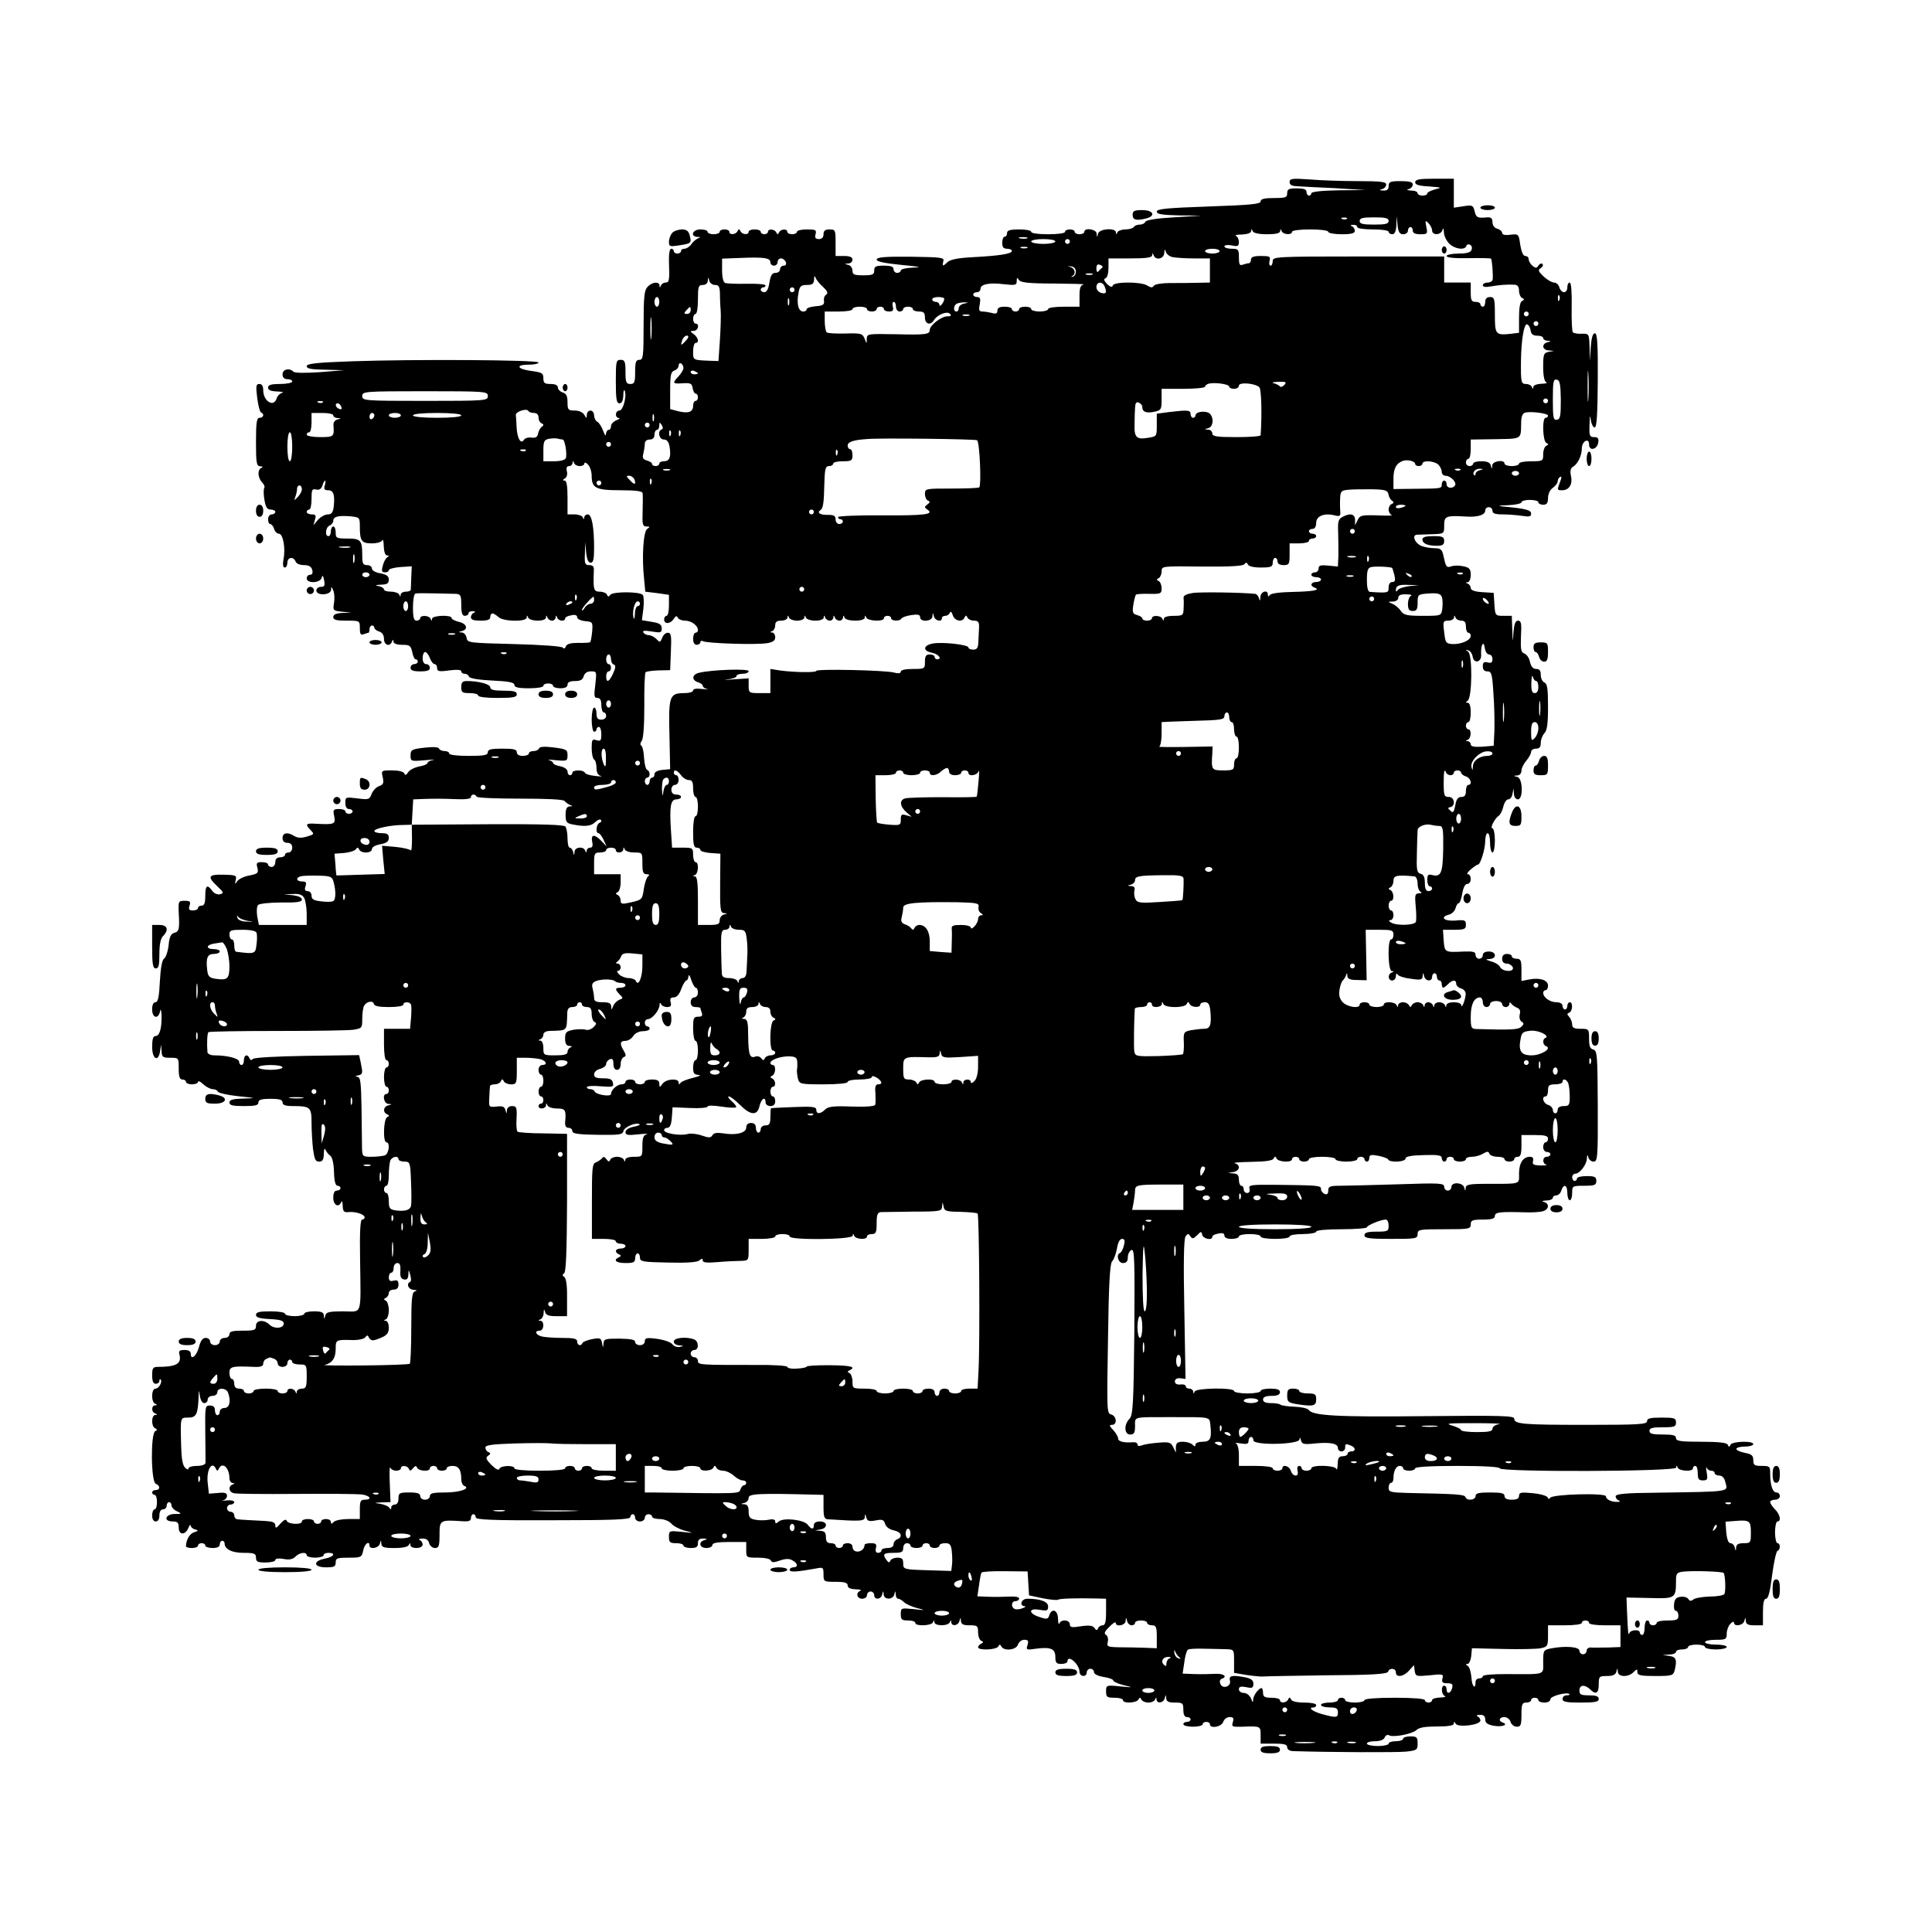 <?xml version="1.0" encoding="UTF-8" standalone="yes"?>
<svg version="1.0" xmlns="http://www.w3.org/2000/svg" width="800" height="800" viewBox="0 0 800 800" preserveAspectRatio="xMidYMid meet">
  <g transform="translate(0,800) scale(0.1,-0.1)" fill="#000000" stroke="none">
    <path d="M5340 7246 c0 -11 9 -16 28 -17 15 -1 86 -5 157 -8 l130 -8 -112 -1
c-68 -1 -113 -6 -113 -12 0 -5 -4 -10 -10 -10 -5 0 -10 7 -10 15 0 11 -11 15
-40 15 -33 0 -40 -3 -40 -20 0 -18 -7 -20 -55 -20 -40 0 -55 -4 -55 -14 0 -11
-42 -15 -215 -21 -172 -6 -215 -10 -215 -21 0 -11 21 -14 93 -16 l92 -1 -115
-7 c-71 -4 -115 -11 -118 -19 -2 -6 -12 -11 -22 -11 -10 0 -22 -4 -25 -10 -3
-5 -19 -10 -35 -10 -15 0 -31 -6 -33 -12 -4 -10 -6 -10 -6 0 -2 20 -69 15 -74
-5 -4 -17 -5 -17 -6 0 -1 18 -51 26 -51 7 0 -5 -9 -10 -20 -10 -11 0 -20 5
-20 10 0 6 -9 10 -20 10 -11 0 -20 -4 -20 -10 0 -6 -30 -10 -70 -10 -40 0 -70
4 -70 10 0 6 -22 10 -50 10 -38 0 -50 -4 -50 -15 0 -8 -4 -15 -10 -15 -5 0
-10 -11 -10 -25 0 -18 5 -25 20 -25 11 0 20 -4 20 -9 0 -12 -50 -20 -163 -26
-60 -3 -93 -10 -103 -20 -20 -19 -23 -19 -18 3 5 16 -7 17 -135 19 -108 1
-141 -2 -141 -12 0 -8 32 -15 103 -22 74 -7 88 -10 50 -11 -29 -1 -53 -6 -53
-12 0 -5 -7 -10 -15 -10 -8 0 -15 7 -15 15 0 11 -11 15 -40 15 -33 0 -40 -3
-40 -20 0 -17 -7 -20 -45 -20 -38 0 -45 3 -45 19 0 11 -8 22 -17 24 -17 4 -17
5 0 6 9 0 17 8 17 16 0 10 -11 15 -35 15 l-35 0 0 55 c0 52 -1 55 -25 55 -18
0 -25 -5 -25 -20 0 -13 -7 -20 -19 -20 -14 0 -18 5 -14 20 5 18 0 20 -36 20
-22 0 -41 -4 -41 -10 0 -5 -9 -10 -20 -10 -11 0 -20 5 -20 10 0 14 -27 12 -34
-2 -5 -10 -7 -10 -12 0 -7 14 -34 16 -34 2 0 -5 -7 -10 -15 -10 -8 0 -15 5
-15 10 0 6 -11 10 -25 10 -14 0 -25 -4 -25 -10 0 -14 -27 -12 -34 3 -5 10 -7
10 -12 0 -7 -15 -34 -17 -34 -3 0 6 -9 10 -20 10 -11 0 -20 -4 -20 -10 0 -5
-11 -10 -25 -10 -14 0 -25 5 -25 10 0 6 -13 10 -30 10 -32 0 -44 -29 -12 -31
13 0 14 -2 2 -6 -8 -4 -21 -14 -28 -25 -7 -10 -20 -18 -28 -18 -8 0 -14 -4
-14 -10 0 -5 -7 -10 -15 -10 -8 0 -15 5 -15 10 0 6 -5 10 -11 10 -6 0 -10 -21
-9 -52 3 -80 1 -88 -14 -88 -8 0 -17 -6 -19 -12 -4 -10 -6 -10 -6 0 -1 17 -30
15 -49 -5 -14 -14 -17 -39 -17 -160 0 -129 -2 -143 -17 -143 -15 0 -18 -9 -18
-50 0 -43 -3 -50 -20 -50 -17 0 -20 7 -20 50 0 43 -3 50 -20 50 -19 0 -20 -7
-20 -90 0 -73 3 -90 15 -90 10 0 15 11 16 33 0 17 3 26 6 19 9 -23 -7 -82 -22
-82 -18 0 -20 -30 -2 -31 6 0 2 -4 -10 -9 -13 -5 -23 -16 -23 -25 0 -8 -4 -15
-10 -15 -5 0 -10 -8 -11 -17 0 -11 -5 -5 -11 12 -6 17 -17 34 -24 38 -8 4 -14
17 -14 27 0 11 -7 20 -15 20 -8 0 -15 -8 -15 -17 -1 -17 -1 -17 -11 0 -6 10
-22 17 -39 17 -27 0 -30 3 -30 34 0 26 -5 36 -20 41 -11 3 -20 13 -20 21 0 9
-11 14 -30 14 -25 0 -30 4 -30 24 0 21 -6 24 -50 30 -60 8 -67 26 -10 26 22 0
40 4 40 9 0 11 -518 14 -772 5 -148 -5 -188 -10 -188 -20 0 -11 20 -14 78 -15
l77 -2 -100 -8 c-59 -4 -104 -4 -110 2 -17 17 -45 10 -45 -11 0 -13 7 -20 20
-20 11 0 20 -4 20 -10 0 -5 -22 -10 -50 -10 -38 0 -50 -4 -50 -15 0 -10 11
-15 38 -16 20 -1 29 -3 20 -6 -9 -2 -20 -13 -23 -24 -12 -37 -55 -10 -55 35 0
17 -5 26 -16 26 -14 0 -15 -8 -9 -57 4 -32 11 -59 16 -61 15 -6 10 -22 -6 -22
-12 0 -15 -18 -15 -100 0 -88 2 -100 18 -101 10 0 12 -3 5 -6 -18 -7 -16 -41
2 -60 8 -8 13 -19 9 -24 -3 -5 -3 -28 1 -49 5 -30 11 -40 26 -40 10 0 19 -4
19 -10 0 -5 -7 -10 -15 -10 -8 0 -15 -9 -15 -20 0 -11 4 -20 9 -20 5 0 13 -9
16 -20 3 -11 12 -20 20 -20 17 0 28 -60 19 -105 -4 -23 -2 -35 5 -35 6 0 11 9
11 20 0 23 25 27 34 5 3 -9 18 -15 35 -15 20 0 30 -6 34 -20 3 -13 0 -20 -9
-20 -8 0 -14 -7 -14 -15 0 -22 57 -20 62 3 3 12 6 9 10 -10 4 -23 2 -28 -13
-28 -11 0 -19 -7 -19 -15 0 -23 60 -20 61 3 0 14 2 14 9 -3 5 -11 6 -34 3 -52
-5 -31 -4 -32 34 -36 l38 -4 -37 -1 c-26 -1 -38 -7 -38 -17 0 -12 13 -15 55
-15 55 0 55 0 55 -31 0 -24 3 -30 16 -25 9 3 18 6 20 6 2 0 4 7 4 15 0 8 5 15
10 15 6 0 10 -4 10 -9 0 -5 9 -13 20 -16 13 -4 20 -15 20 -31 0 -25 24 -34 33
-11 4 10 6 10 6 0 1 -8 15 -13 36 -13 31 0 36 -3 42 -30 3 -16 9 -30 14 -30 5
0 9 -4 9 -10 0 -5 -7 -10 -15 -10 -8 0 -15 -7 -15 -15 0 -11 11 -15 40 -15 29
0 40 4 40 15 0 8 -7 15 -15 15 -9 0 -15 9 -15 25 0 14 5 25 10 25 6 0 15 -11
20 -25 5 -14 14 -25 20 -25 5 0 10 -7 10 -16 0 -14 8 -16 50 -10 32 4 50 3 50
-4 0 -5 6 -10 14 -10 8 0 16 -5 18 -12 3 -7 38 -13 96 -16 69 -3 92 -8 92 -18
0 -10 16 -14 60 -14 33 0 60 4 60 10 0 6 9 10 20 10 11 0 20 -4 20 -10 0 -5
14 -10 30 -10 20 0 30 5 30 15 0 10 10 15 31 15 22 0 32 5 36 20 4 13 14 20
30 20 24 0 24 -1 18 -55 -6 -47 -5 -55 9 -55 11 0 16 -9 16 -30 0 -16 5 -30
10 -30 6 0 10 -7 10 -15 0 -8 -9 -15 -20 -15 -15 0 -20 7 -20 25 0 14 -4 25
-10 25 -5 0 -10 -22 -10 -50 0 -27 5 -50 10 -50 6 0 10 5 10 10 0 6 5 10 10
10 6 0 10 -14 10 -31 0 -26 -3 -29 -20 -24 -18 6 -20 2 -20 -34 0 -22 5 -43
10 -46 6 -3 10 -19 10 -35 0 -19 6 -30 18 -33 9 -2 -1 -3 -23 0 -22 2 -41 8
-43 13 -5 13 -52 13 -52 0 0 -5 -4 -10 -10 -10 -5 0 -10 7 -10 15 0 9 -12 18
-30 22 -16 3 -30 9 -30 14 0 4 -8 9 -17 12 -10 2 3 2 30 -1 45 -4 47 -3 47 21
0 23 -5 25 -57 32 -39 5 -59 3 -61 -4 -2 -6 -12 -11 -23 -11 -10 0 -19 -4 -19
-10 0 -5 -11 -10 -25 -10 -16 0 -25 6 -25 15 0 12 -13 15 -60 15 -47 0 -60 -3
-60 -15 0 -12 -16 -15 -80 -15 -47 0 -80 4 -80 10 0 6 -9 10 -19 10 -11 0 -21
5 -23 10 -2 7 -24 8 -61 4 -52 -6 -57 -9 -57 -32 0 -24 1 -25 58 -20 31 3 47
4 35 1 -13 -2 -23 -8 -23 -13 0 -4 -16 -11 -35 -14 -19 -4 -39 -14 -45 -24 -8
-12 -13 -14 -16 -4 -4 7 -24 12 -51 12 -44 0 -45 0 -38 -29 5 -24 2 -30 -15
-36 -12 -4 -25 -18 -31 -32 -9 -24 -12 -25 -59 -19 -49 6 -50 6 -50 -19 0 -16
6 -25 15 -25 8 0 15 -4 15 -10 0 -5 -7 -10 -15 -10 -8 0 -15 5 -15 10 0 6 -12
10 -26 10 -24 0 -26 -3 -20 -30 6 -33 1 -35 -76 -31 -42 3 -46 -2 -21 -27 15
-16 14 -17 -16 -26 -23 -7 -39 -6 -52 2 -28 18 -49 14 -49 -8 0 -13 7 -20 20
-20 13 0 20 -7 20 -20 0 -11 -7 -20 -15 -20 -8 0 -15 -4 -15 -10 0 -5 -9 -10
-20 -10 -13 0 -20 -7 -20 -20 0 -11 -7 -20 -15 -20 -8 0 -15 5 -15 10 0 6 -11
10 -25 10 -22 0 -25 -3 -19 -24 5 -21 1 -24 -32 -31 -21 -3 -44 -14 -51 -23
-11 -15 -11 -15 -7 4 5 19 1 21 -50 22 -64 2 -69 -8 -26 -48 26 -25 28 -28 11
-33 -11 -2 -24 3 -32 14 -21 29 -29 23 -29 -21 0 -29 -4 -40 -15 -40 -8 0 -15
-4 -15 -10 0 -5 -9 -10 -21 -10 -16 0 -19 4 -14 20 5 17 2 20 -20 20 -26 0
-27 -2 -25 -47 4 -71 2 -80 -19 -86 -13 -3 -20 -17 -23 -52 -3 -26 -12 -51
-19 -55 -8 -5 -14 -39 -17 -94 -3 -64 -8 -86 -18 -86 -9 0 -14 -11 -14 -30 0
-36 26 -42 33 -7 2 12 5 5 6 -18 1 -53 -8 -85 -25 -85 -10 0 -14 -13 -14 -45
0 -51 26 -65 33 -17 l4 27 2 -27 c1 -25 5 -28 36 -28 35 0 35 0 35 -45 0 -33
4 -45 15 -45 8 0 15 -4 15 -10 0 -5 11 -10 25 -10 14 0 25 5 25 10 0 6 10 2
22 -10 12 -11 30 -20 39 -20 10 0 19 -5 21 -10 2 -6 39 -14 83 -19 78 -8 78
-8 23 -10 -44 -1 -58 -5 -58 -16 0 -12 13 -15 60 -15 47 0 60 3 60 15 0 11 12
15 50 15 38 0 50 -4 50 -15 0 -11 12 -15 44 -15 71 0 76 -5 76 -69 0 -31 3
-80 6 -108 6 -43 10 -53 25 -53 15 0 19 8 20 33 0 17 3 25 6 17 4 -8 12 -20
20 -25 9 -6 15 -33 16 -68 1 -38 6 -57 15 -57 6 0 12 -4 12 -10 0 -5 -7 -10
-15 -10 -10 0 -15 -10 -15 -30 0 -30 23 -43 33 -17 3 6 6 -1 6 -16 1 -23 5
-28 24 -26 28 3 67 -9 67 -22 0 -5 -5 -9 -11 -9 -7 0 -10 -53 -8 -162 3 -244
11 -218 -70 -218 -58 0 -70 -3 -74 -17 -4 -17 -5 -17 -6 0 -1 13 -10 17 -41
17 -22 0 -40 -4 -40 -10 0 -5 -18 -10 -40 -10 -22 0 -40 5 -40 10 0 6 -27 10
-60 10 -46 0 -60 -3 -60 -15 0 -10 15 -15 57 -17 44 -2 58 -7 58 -18 0 -21
-39 -24 -58 -6 -23 23 -57 21 -57 -4 0 -18 -7 -20 -55 -20 -42 0 -55 -3 -55
-15 0 -8 -9 -15 -20 -15 -11 0 -20 -7 -20 -15 0 -8 -9 -15 -20 -15 -11 0 -20
7 -20 15 0 8 -8 15 -18 15 -13 0 -21 -11 -28 -37 -9 -37 -34 -58 -34 -29 0 11
-9 16 -26 16 -21 0 -25 -4 -21 -19 10 -38 -13 -51 -90 -51 -20 0 -23 -6 -23
-35 0 -24 5 -35 15 -35 8 0 15 5 15 12 0 6 2 9 5 6 9 -9 -7 -38 -21 -38 -18 0
-19 -56 -1 -63 9 -4 9 -6 0 -6 -17 -1 -17 -28 0 -34 9 -4 9 -6 0 -6 -17 -1
-17 -48 -1 -55 10 -5 10 -7 1 -12 -20 -9 -18 -210 2 -218 19 -7 19 -26 0 -26
-8 0 -15 -4 -15 -10 0 -5 5 -10 10 -10 6 0 10 -13 10 -30 0 -16 -4 -30 -10
-30 -5 0 -10 -11 -10 -25 0 -16 6 -25 15 -25 9 0 15 9 15 25 0 16 6 25 15 25
8 0 15 7 15 15 0 8 5 15 10 15 6 0 10 -6 10 -13 0 -8 10 -19 23 -25 21 -10 20
-11 -10 -11 -40 -1 -47 -31 -8 -31 20 0 25 -5 25 -25 0 -32 27 -33 40 -2 5 12
9 17 9 10 1 -6 9 -14 19 -16 15 -4 14 -6 -5 -12 -18 -6 -32 -31 -33 -57 0 -5
11 -8 25 -8 14 0 25 5 25 10 0 6 7 10 15 10 8 0 15 -4 15 -10 0 -5 14 -10 30
-10 20 0 30 5 30 15 0 8 5 15 10 15 6 0 10 -5 10 -11 0 -24 30 -39 79 -39 44
0 51 -3 51 -20 0 -17 7 -20 40 -20 22 0 40 5 40 10 0 7 13 8 33 5 24 -5 39 -2
50 9 17 18 47 21 47 6 0 -5 16 -10 35 -10 19 0 35 5 35 10 0 6 9 10 20 10 33
0 22 -17 -15 -24 -51 -10 -47 -36 5 -36 33 0 40 3 40 20 0 18 7 20 54 20 51 0
54 1 60 30 5 27 26 43 26 20 0 -17 38 -11 43 8 4 16 5 16 6 0 1 -15 11 -18 55
-18 34 0 56 5 59 13 4 9 6 9 6 0 1 -18 51 -17 51 1 0 8 -6 17 -12 19 -7 3 -2
6 10 6 16 1 26 -6 29 -19 3 -11 14 -20 24 -20 16 0 19 8 19 55 0 61 2 62 93
56 28 -2 37 1 37 13 0 9 5 16 10 16 6 0 10 -6 10 -13 0 -10 65 -13 320 -12
249 0 320 3 320 13 0 6 5 12 10 12 6 0 10 -7 10 -15 0 -8 9 -15 20 -15 11 0
20 7 20 15 0 8 7 15 15 15 8 0 15 -4 15 -10 0 -5 14 -10 31 -10 18 0 39 -8 48
-18 9 -11 34 -24 56 -30 40 -10 39 -11 -12 -5 -52 5 -53 5 -53 -21 0 -22 4
-26 30 -26 17 0 30 -4 30 -10 0 -5 14 -10 30 -10 23 0 30 4 30 20 0 14 6 20
23 19 16 -1 18 -2 5 -6 -28 -7 -22 -33 7 -33 14 0 25 6 25 13 0 8 21 12 70 12
l70 0 0 -32 c0 -33 0 -33 49 -33 29 0 51 -5 53 -12 3 -8 12 -9 37 0 23 8 39 9
52 1 23 -12 25 -29 4 -29 -8 0 -15 -5 -15 -11 0 -10 32 -8 113 7 25 5 27 3 27
-25 0 -30 1 -31 50 -31 38 0 50 -4 50 -15 0 -10 11 -15 33 -16 17 0 26 -3 20
-6 -21 -8 -15 -33 7 -33 11 0 20 7 20 15 0 8 7 15 15 15 8 0 15 -7 15 -15 0
-21 28 -19 33 3 4 16 5 16 6 0 1 -23 38 -23 44 -1 4 17 5 17 6 1 0 -10 5 -18
10 -18 5 0 16 -6 23 -13 7 -8 31 -19 53 -25 39 -10 39 -11 -12 -5 -52 5 -53 5
-53 -21 0 -22 4 -26 30 -26 17 0 30 -4 30 -10 0 -15 67 -12 73 2 4 10 6 10 6
1 1 -17 58 -17 64 0 4 9 6 9 6 0 1 -19 29 -15 34 5 4 16 5 16 6 0 1 -14 10
-18 36 -18 32 0 35 -2 35 -29 0 -16 6 -32 13 -35 10 -5 10 -7 0 -12 -7 -3 -13
-10 -13 -15 0 -14 78 -11 84 4 5 9 7 9 12 0 10 -21 62 -16 69 7 4 11 15 20 26
20 16 0 19 -4 14 -21 -7 -21 -5 -22 34 -16 62 8 81 0 81 -34 0 -24 4 -29 25
-29 14 0 25 5 25 10 0 32 49 -10 50 -42 0 -22 30 -24 30 -3 0 8 7 15 15 15 8
0 15 -6 15 -14 0 -8 16 -16 40 -20 22 -3 40 -10 40 -15 0 -4 19 -13 43 -19 41
-10 40 -10 -15 -5 -57 6 -58 5 -58 -21 0 -23 4 -26 35 -26 19 0 35 -4 35 -10
0 -15 57 -12 64 3 5 9 7 9 12 0 3 -7 16 -13 29 -13 13 0 26 6 28 13 4 9 6 9 6
0 1 -19 29 -15 34 5 4 16 5 16 6 0 1 -14 10 -18 36 -18 32 0 35 -2 35 -30 0
-20 5 -30 15 -30 8 0 15 -4 15 -10 0 -5 -7 -10 -15 -10 -8 0 -15 -4 -15 -10 0
-5 18 -10 40 -10 22 0 40 5 40 10 0 6 7 10 15 10 8 0 15 -4 15 -10 0 -19 48
-11 55 10 4 11 15 20 26 20 16 0 19 -4 14 -21 -6 -19 -3 -20 37 -19 78 3 78 3
78 -35 l0 -35 55 0 c42 0 55 -3 55 -15 0 -9 9 -15 23 -16 161 -5 432 -6 470
-2 44 5 47 7 47 34 0 26 -4 29 -30 29 -16 0 -30 -4 -30 -10 0 -5 -13 -10 -30
-10 -16 0 -30 -4 -30 -10 0 -5 -20 -10 -45 -10 -25 0 -45 5 -45 10 0 6 15 10
34 10 21 0 36 6 40 16 3 8 11 12 17 9 16 -11 97 5 114 21 11 11 36 15 85 15
48 0 70 4 70 12 0 9 2 9 8 -1 11 -16 102 -5 102 14 0 7 -6 15 -12 17 -7 3 -3
6 10 6 15 1 22 -5 22 -19 0 -14 9 -21 35 -26 34 -6 63 4 38 13 -20 7 -15 23 6
23 11 0 23 -9 26 -20 3 -11 15 -20 26 -20 16 0 19 7 19 50 0 43 3 50 20 50 11
0 20 5 20 10 0 6 7 10 15 10 8 0 15 -4 15 -10 0 -5 11 -10 25 -10 14 0 25 6
25 14 0 13 68 31 79 21 2 -3 -3 -5 -12 -5 -10 0 -17 -7 -17 -15 0 -12 15 -15
75 -15 60 0 75 3 75 15 0 11 -11 15 -40 15 -33 0 -40 3 -40 20 0 24 22 26 44
5 24 -24 36 -17 36 20 0 33 2 35 34 35 24 0 36 5 39 18 4 16 5 16 6 0 1 -23
44 -24 65 -2 15 14 16 14 16 0 0 -13 13 -16 74 -16 68 0 74 2 80 22 11 44 7
57 -21 61 l-28 4 28 2 c15 0 27 6 27 11 0 6 11 10 25 10 14 0 25 5 25 10 0 6
16 10 35 10 19 0 35 -4 35 -10 0 -5 20 -10 45 -10 25 0 45 5 45 10 0 6 -20 10
-45 10 -25 0 -45 5 -45 10 0 6 20 10 45 10 42 0 45 2 45 26 0 14 7 32 15 40 8
9 15 11 15 5 0 -18 38 -12 43 7 4 16 5 16 6 0 1 -14 10 -18 36 -18 l35 0 0 55
c0 38 4 55 13 55 9 0 17 31 25 98 7 53 17 98 22 100 13 5 13 32 0 32 -5 0 -10
20 -10 45 0 25 5 45 10 45 17 0 11 29 -10 50 -11 11 -20 25 -20 30 0 6 9 10
20 10 11 0 20 7 20 15 0 8 -6 15 -14 15 -16 0 -26 30 -26 78 0 30 -2 32 -35
32 -30 0 -35 3 -35 24 0 19 -7 25 -35 30 -19 4 -35 11 -35 16 0 6 16 10 35 10
19 0 35 5 35 10 0 15 -87 12 -94 -2 -5 -11 -7 -11 -12 0 -4 8 -36 12 -110 12
-86 0 -104 3 -104 15 0 12 -13 15 -55 15 -42 0 -55 3 -55 15 0 12 13 15 55 15
48 0 55 2 55 20 0 18 -7 20 -60 20 -47 0 -60 -3 -60 -15 0 -13 -35 -15 -252
-15 -264 0 -298 3 -298 26 0 12 -61 13 -373 10 -361 -4 -463 2 -478 26 -4 6
-30 12 -58 13 -28 1 -54 5 -58 8 -3 4 -21 7 -40 7 -23 0 -33 5 -33 15 0 10 11
15 35 15 24 0 35 5 35 15 0 11 -11 15 -40 15 -22 0 -40 -4 -40 -10 0 -5 -25
-10 -55 -10 -30 0 -55 5 -55 10 0 15 -157 13 -163 -2 -4 -10 -6 -10 -6 0 -1 6
-8 12 -16 12 -8 0 -15 4 -15 10 0 5 -10 9 -22 7 -15 -1 -23 3 -23 13 0 9 8 14
22 13 l22 -3 -5 288 c-4 197 -2 292 5 302 9 13 12 13 20 1 8 -12 12 -11 28 4
16 17 18 17 21 2 4 -17 42 -25 42 -8 0 5 11 11 25 13 17 4 25 1 25 -8 0 -9 11
-14 30 -14 17 0 30 5 30 10 0 6 20 10 45 10 25 0 45 -4 45 -10 0 -6 27 -10 60
-10 33 0 60 4 60 10 0 6 25 10 55 10 30 0 55 5 55 10 0 6 42 10 105 10 58 0
105 4 105 8 0 8 58 32 78 32 7 0 12 -11 12 -25 0 -23 -3 -25 -50 -25 -38 0
-50 -4 -50 -15 0 -12 19 -15 110 -15 103 0 110 1 110 20 0 19 7 20 110 20 103
0 110 1 110 20 0 17 7 20 50 20 38 0 50 4 50 15 0 16 22 18 127 15 29 -1 62 1
73 5 25 8 26 32 3 38 -11 3 -7 5 10 6 15 0 27 6 27 11 0 6 6 10 14 10 8 0 18
9 21 20 10 30 25 24 25 -10 0 -16 5 -30 10 -30 6 0 10 14 10 30 0 29 1 30 50
30 43 0 50 3 50 20 0 17 -7 20 -40 20 -22 0 -40 -4 -40 -10 0 -5 -4 -10 -10
-10 -5 0 -10 7 -10 15 0 8 6 15 13 15 18 0 47 37 48 63 1 17 2 18 6 5 2 -10
12 -18 22 -18 16 0 18 17 17 229 -1 210 -2 230 -18 235 -14 3 -18 14 -18 45 0
40 -1 41 -35 41 -27 0 -35 4 -35 18 0 10 -6 24 -12 31 -10 11 -10 14 0 18 14
6 16 43 2 43 -5 0 -10 -7 -10 -15 0 -8 -4 -15 -10 -15 -5 0 -10 7 -10 15 0 9
-10 15 -26 15 -26 0 -54 20 -54 39 0 6 5 11 10 11 6 0 10 9 10 19 0 23 -35 34
-79 25 l-31 -6 0 46 c0 39 -3 46 -20 46 -11 0 -20 5 -20 10 0 6 -9 10 -20 10
-13 0 -20 -7 -20 -20 0 -13 7 -20 19 -20 10 0 21 -7 25 -15 8 -21 -40 -20 -52
0 -4 9 -21 20 -38 24 -24 8 -25 9 -6 10 31 1 29 31 -3 31 -16 0 -25 -6 -25
-15 0 -8 -7 -15 -15 -15 -8 0 -15 7 -15 16 0 13 -10 15 -47 14 -81 -4 -81 -4
-85 45 l-3 45 47 0 c42 0 48 3 48 21 0 19 -5 21 -45 17 -47 -3 -64 15 -24 25
11 3 23 15 26 26 3 12 9 21 13 21 5 0 11 18 15 40 4 25 12 40 21 40 8 0 14 9
14 20 0 11 -5 20 -12 20 -6 0 -1 9 12 20 13 11 26 20 30 20 10 0 30 64 30 98
0 18 5 32 10 32 6 0 10 -18 10 -40 0 -22 5 -40 10 -40 6 0 10 23 10 50 0 28
-5 50 -10 50 -12 0 9 41 27 53 6 4 14 21 18 37 4 17 13 30 20 30 8 0 16 10 18
23 l4 22 2 -22 c0 -13 8 -23 16 -23 23 0 21 87 -2 93 -17 4 -17 5 0 6 9 0 17
9 17 19 0 11 9 29 20 42 11 13 20 29 20 37 0 7 9 13 20 13 15 0 20 7 20 24 0
14 7 31 15 40 11 11 15 38 15 109 0 75 -3 96 -15 101 -8 3 -15 17 -15 31 0 18
-5 25 -19 25 -13 0 -21 9 -26 30 -3 16 -14 31 -23 34 -14 5 -16 17 -14 71 3
53 1 65 -12 65 -11 0 -16 -13 -19 -47 -3 -47 -3 -47 -5 10 l-2 57 -34 0 c-34
0 -35 1 -38 48 l-3 47 -47 3 c-32 2 -48 8 -48 17 0 7 -6 16 -12 18 -10 4 -10
6 0 6 6 1 12 14 12 30 0 24 -5 31 -30 36 -16 4 -39 4 -50 0 -21 -7 -23 -3 -34
48 -5 22 -12 27 -36 27 -16 0 -40 4 -53 9 -29 11 -43 47 -18 47 9 0 37 1 64 2
47 2 47 2 47 37 0 38 7 41 92 36 48 -3 78 7 78 25 0 8 7 14 15 14 8 0 15 -7
15 -15 0 -11 11 -15 43 -15 23 0 59 -3 80 -6 30 -5 37 -3 37 9 0 15 -20 21
-120 30 -21 2 -13 4 23 5 31 1 57 7 57 12 0 6 16 10 35 10 19 0 35 -4 35 -10
0 -5 9 -10 20 -10 15 0 20 7 20 28 0 16 8 34 20 42 11 8 20 20 20 27 0 6 4 15
10 18 7 4 7 -3 0 -20 -13 -35 -13 -35 9 -35 28 0 44 25 36 59 -4 20 -2 32 8
38 20 11 37 47 37 76 0 14 7 27 15 31 10 4 15 -1 15 -15 0 -28 34 -21 38 9 3
17 -2 22 -17 22 -19 0 -21 6 -19 53 1 35 2 42 5 20 2 -18 10 -33 16 -33 9 0
12 52 13 195 1 153 -2 195 -12 195 -9 0 -14 -19 -17 -57 l-3 -58 -2 57 c-2 56
-2 57 -32 56 -17 -1 -33 2 -37 6 -4 4 -6 52 -5 106 1 60 -2 100 -8 100 -6 0
-10 -9 -10 -20 0 -11 -6 -20 -14 -20 -7 0 -16 9 -19 20 -3 11 -12 20 -22 20
-9 0 -28 11 -43 25 -22 21 -25 27 -12 35 8 5 11 12 7 17 -5 4 -12 1 -17 -7 -7
-11 -11 -11 -24 -1 -9 8 -16 20 -16 27 0 8 -6 14 -14 14 -9 0 -16 17 -21 46
-6 45 -7 46 -41 42 -22 -3 -34 0 -34 8 0 6 -9 14 -20 17 -12 3 -20 14 -20 27
0 16 -6 21 -22 20 -40 -4 -46 -1 -52 26 -6 24 -10 26 -46 20 l-40 -6 0 60 0
60 -80 0 c-63 0 -80 -3 -80 -15 0 -10 16 -15 58 -17 52 -4 54 -5 25 -12 -18
-5 -33 -12 -33 -17 0 -5 -9 -9 -20 -9 -11 0 -20 5 -20 10 0 6 -12 11 -27 11
-17 1 -21 3 -10 6 9 2 17 11 17 19 0 10 -13 14 -50 14 -43 0 -50 -3 -50 -20 0
-14 -6 -20 -22 -19 -17 1 -19 2 -5 6 9 2 17 11 17 19 0 11 -22 14 -117 14 -65
0 -155 3 -200 7 -73 5 -83 4 -83 -11z m237 -152 c-3 -3 -12 -4 -19 -1 -8 3 -5
6 6 6 11 1 17 -2 13 -5z m173 -9 c0 -12 -13 -15 -60 -15 -47 0 -60 3 -60 15 0
12 13 15 60 15 47 0 60 -3 60 -15z m61 -55 c10 0 19 7 19 15 0 8 5 15 10 15 6
0 10 -7 10 -15 0 -10 10 -15 31 -15 30 0 31 2 25 31 -5 27 -4 28 9 15 8 -8 15
-22 15 -30 0 -22 37 -20 43 2 3 10 5 7 6 -10 0 -15 11 -36 23 -48 24 -22 64
-27 70 -8 2 6 9 8 16 4 6 -3 9 -13 5 -21 -3 -10 -20 -15 -54 -15 -27 0 -49 -5
-49 -10 0 -7 33 -10 90 -9 50 1 92 0 94 -2 4 -4 9 -64 7 -86 -1 -7 -10 -13
-21 -13 -11 0 -20 -5 -20 -11 0 -7 12 -9 33 -5 33 6 70 9 100 7 11 -1 17 -9
17 -25 0 -13 6 -27 13 -30 10 -5 10 -7 0 -12 -9 -4 -13 -28 -13 -69 l0 -63
-32 -4 c-65 -7 -68 -4 -68 78 0 67 -2 74 -20 74 -13 0 -20 -7 -20 -20 0 -11
-4 -20 -10 -20 -5 0 -10 5 -10 10 0 6 -9 10 -20 10 -17 0 -20 7 -20 40 l0 40
-55 0 -55 0 0 54 0 54 -355 0 c-341 0 -355 -1 -355 -19 0 -11 -4 -19 -9 -19
-5 0 -7 9 -4 20 5 18 0 20 -36 20 -30 0 -41 -4 -41 -15 0 -8 -4 -15 -9 -15 -5
0 -16 -3 -25 -6 -13 -5 -16 1 -16 30 0 33 -2 36 -30 36 -16 0 -30 4 -30 10 0
5 13 7 30 4 25 -6 30 -3 30 14 0 11 -6 23 -12 25 -7 3 4 6 25 6 22 1 37 6 38
14 0 10 2 10 6 0 3 -8 25 -13 59 -13 36 0 54 4 55 13 0 10 2 10 6 0 6 -15 43
-17 43 -3 0 6 32 10 75 10 43 0 75 -4 75 -10 0 -5 25 -10 55 -10 41 0 55 4 55
14 0 8 -6 17 -12 19 -8 3 -6 6 5 6 9 1 17 -3 17 -9 0 -6 28 -10 65 -10 37 0
65 -4 65 -10 0 -5 7 -10 15 -10 10 0 16 12 17 38 l1 37 4 -37 c3 -30 9 -38 24
-38z m-1558 -17 c-7 -2 -21 -2 -30 0 -10 3 -4 5 12 5 17 0 24 -2 18 -5z m117
-13 c0 -5 -22 -10 -50 -10 -27 0 -50 5 -50 10 0 6 23 10 50 10 28 0 50 -4 50
-10z m60 0 c0 -5 -4 -10 -10 -10 -5 0 -10 5 -10 10 0 6 5 10 10 10 6 0 10 -4
10 -10z m-177 -27 c-7 -2 -19 -2 -25 0 -7 3 -2 5 12 5 14 0 19 -2 13 -5z m600
-37 c12 -3 52 -6 90 -6 l67 0 0 -50 0 -50 -52 -1 c-29 -1 -80 -1 -113 -1 -35
0 -63 -5 -67 -11 -6 -9 -12 -9 -28 1 -26 16 -137 16 -142 0 -3 -9 -10 -7 -24
6 -13 14 -15 21 -6 24 7 2 12 21 12 43 l0 39 90 0 c65 0 90 3 91 13 0 10 2 10
6 0 9 -23 43 -15 44 10 1 15 3 17 6 6 2 -10 14 -20 26 -23z m197 24 c0 -5 -13
-10 -30 -10 -16 0 -30 5 -30 10 0 6 14 10 30 10 17 0 30 -4 30 -10z m-1860
-46 c0 -8 7 -14 15 -14 8 0 15 7 15 15 0 8 6 15 14 15 8 0 16 -7 20 -15 3 -9
0 -15 -9 -15 -8 0 -15 -7 -15 -15 0 -8 -8 -15 -19 -15 -14 0 -20 -10 -25 -40
-4 -26 -11 -40 -21 -40 -8 0 -15 5 -15 10 0 6 5 10 10 10 6 0 10 4 10 8 0 5
-35 8 -77 7 -43 -1 -84 1 -90 3 -8 3 -13 23 -13 53 l0 48 78 3 c95 4 122 0
122 -18z m1373 -23 c-4 -3 -11 -10 -15 -15 -5 -5 -8 0 -8 12 0 15 4 20 16 15
9 -3 12 -9 7 -12z m-108 -15 c0 -11 -6 -20 -13 -22 -7 -1 -8 0 -2 3 16 8 12
31 -7 37 -14 4 -14 4 2 3 12 -1 20 -10 20 -21z m68 -13 c-7 -2 -19 -2 -25 0
-7 3 -2 5 12 5 14 0 19 -2 13 -5z m-1115 -51 c18 -17 22 -26 13 -32 -7 -4 -11
-16 -9 -26 2 -15 -4 -20 -34 -22 -21 -2 -38 -7 -38 -13 0 -5 -6 -9 -14 -9 -20
0 -28 32 -20 75 5 30 10 35 35 35 23 0 29 5 30 23 0 15 2 17 6 7 3 -8 17 -26
31 -38z m-447 8 c15 0 19 -7 20 -32 0 -18 1 -50 3 -71 2 -20 0 -77 -3 -125
l-6 -87 -32 1 c-75 3 -73 2 -73 39 0 19 5 35 10 35 16 0 12 22 -7 36 -17 13
-17 13 0 14 18 0 25 30 7 30 -5 0 -10 9 -10 20 0 11 5 20 10 20 6 0 10 27 10
60 0 53 2 60 20 60 12 0 20 7 21 18 1 16 2 16 6 0 2 -10 13 -18 24 -18z m1405
6 c75 -1 130 -2 121 -4 -13 -3 -17 -14 -17 -48 l0 -44 -65 0 c-37 0 -65 -4
-65 -10 0 -5 -16 -10 -35 -10 -19 0 -35 5 -35 10 0 6 -11 10 -25 10 -14 0 -25
-4 -25 -10 0 -5 -7 -10 -15 -10 -8 0 -15 5 -15 10 0 6 -13 10 -30 10 -21 0
-30 -5 -30 -16 0 -12 -6 -15 -22 -10 -13 3 -31 6 -40 6 -14 0 -16 6 -11 30 4
23 2 30 -11 30 -9 0 -16 5 -16 10 0 6 7 10 15 10 8 0 15 6 15 14 0 19 36 27
98 19 46 -5 52 -4 52 13 0 15 2 16 9 5 7 -11 39 -15 147 -15z m208 -12 c10
-26 7 -32 -14 -27 -11 3 -20 14 -20 24 0 23 25 25 34 3z m-1284 -14 c0 -5 -4
-10 -10 -10 -5 0 -10 5 -10 10 0 6 5 10 10 10 6 0 10 -4 10 -10z m3167 -42
c-3 -8 -6 -5 -6 6 -1 11 2 17 5 13 3 -3 4 -12 1 -19z m-3727 -8 c0 -11 -4 -20
-10 -20 -5 0 -10 9 -10 20 0 11 5 20 10 20 6 0 10 -9 10 -20z m537 -12 c-3 -7
-5 -2 -5 12 0 14 2 19 5 13 2 -7 2 -19 0 -25z m643 25 c0 -14 -20 -39 -20 -25
0 6 -7 12 -15 12 -8 0 -15 5 -15 10 0 6 11 10 25 10 14 0 25 -3 25 -7z m-200
-33 c0 -11 7 -20 15 -20 8 0 15 5 15 10 0 6 9 10 20 10 11 0 20 -4 20 -10 0
-5 11 -10 25 -10 20 0 25 -5 25 -25 0 -27 23 -34 37 -11 14 23 54 39 66 27 8
-8 5 -11 -11 -11 -24 0 -72 -37 -72 -56 0 -19 -17 -21 -142 -18 -115 2 -118 2
-119 -19 0 -22 0 -22 -9 1 -9 21 -15 23 -80 21 -39 -1 -74 1 -77 5 -4 4 -8 25
-8 47 l0 39 58 0 c31 0 57 4 57 10 0 6 14 10 30 10 17 0 30 -4 30 -10 0 -5 9
-10 20 -10 11 0 20 5 20 10 0 6 7 10 15 10 8 0 15 -4 15 -10 0 -5 10 -10 21
-10 16 0 20 5 16 20 -3 11 -1 20 4 20 5 0 9 -9 9 -20z m283 13 c-13 -2 -23
-11 -23 -19 0 -8 -4 -14 -10 -14 -14 0 -12 27 3 33 6 3 21 5 32 5 17 -1 16 -1
-2 -5z m-1133 -28 c0 -8 -7 -15 -15 -15 -13 0 -14 3 -3 15 16 18 18 18 18 0z
m-163 -112 c-2 -21 -4 -4 -4 37 0 41 2 58 4 38 2 -21 2 -55 0 -75z m3633 97
c0 -5 -4 -10 -10 -10 -5 0 -10 5 -10 10 0 6 5 10 10 10 6 0 10 -4 10 -10z
m-2317 -7 c-7 -2 -19 -2 -25 0 -7 3 -2 5 12 5 14 0 19 -2 13 -5z m2357 -33 c0
-5 -4 -10 -10 -10 -5 0 -10 5 -10 10 0 6 5 10 10 10 6 0 10 -4 10 -10z m-32
-28 c2 -16 10 -22 28 -22 13 0 24 -4 24 -10 0 -5 8 -11 18 -11 16 -1 16 -2 0
-6 -26 -7 -22 -33 5 -34 l22 -2 -22 -4 c-21 -4 -23 -10 -23 -63 0 -37 5 -60
13 -63 6 -3 -3 -6 -20 -6 -19 -1 -33 -6 -34 -13 0 -10 -2 -10 -6 0 -2 6 -13
12 -24 12 -20 0 -22 6 -21 95 1 88 13 156 25 152 7 -2 13 -13 15 -25z m-3488
-28 c0 -3 -7 -12 -15 -20 -16 -17 -18 -14 -9 10 6 15 24 23 24 10z m-20 -128
c0 -7 -9 -22 -20 -34 -27 -29 -26 -32 17 -29 33 2 38 -1 41 -20 2 -13 8 -23
13 -23 5 0 9 -7 9 -15 0 -8 -4 -15 -10 -15 -5 0 -10 -9 -10 -20 0 -26 -19 -33
-61 -23 l-34 9 0 77 c0 65 3 78 18 83 9 3 17 12 17 20 0 8 5 12 10 9 6 -3 10
-12 10 -19z m3747 -128 c-2 -29 -3 -6 -3 52 0 58 1 81 3 53 2 -29 2 -77 0
-105z m-3687 106 c0 -2 -7 -4 -15 -4 -8 0 -15 4 -15 10 0 5 7 7 15 4 8 -4 15
-8 15 -10z m3573 -109 c0 -67 -2 -81 -16 -83 -15 -3 -17 8 -17 83 0 74 2 86
16 83 13 -2 16 -18 17 -83z m-1373 54 c0 -5 9 -9 20 -9 11 0 20 6 20 13 0 16
69 10 85 -7 8 -9 11 -115 5 -198 0 -5 -45 -8 -100 -8 -82 0 -100 3 -100 15 0
8 -8 16 -17 16 -17 1 -17 2 0 6 26 7 23 59 -4 66 -24 6 -49 -1 -49 -14 0 -5
-4 -9 -10 -9 -5 0 -10 7 -10 15 0 17 -11 18 -87 9 l-53 -7 0 -47 c0 -47 0 -47
-37 -53 -47 -8 -57 2 -55 56 0 23 1 54 2 69 1 19 5 25 15 21 8 -3 15 -11 15
-18 0 -21 17 -27 50 -20 28 6 30 10 30 51 l0 44 90 0 c50 0 90 4 90 9 0 5 8
11 18 13 27 5 82 -3 82 -13z m228 7 c-7 -8 -15 -10 -18 -6 -3 4 -14 10 -25 13
-12 3 -4 5 18 6 32 1 36 -1 25 -13z m-3298 -46 c0 -19 -7 -20 -260 -20 -253 0
-260 1 -260 20 0 19 7 20 260 20 253 0 260 -1 260 -20z m4390 -20 c0 -5 -4
-10 -10 -10 -5 0 -10 5 -10 10 0 6 5 10 10 10 6 0 10 -4 10 -10z m-5073 -6
c-3 -3 -12 -4 -19 -1 -8 3 -5 6 6 6 11 1 17 -2 13 -5z m76 -18 c4 -10 1 -13
-9 -9 -15 6 -19 23 -5 23 5 0 11 -7 14 -14z m798 -26 c12 0 19 -7 19 -19 0
-11 6 -22 13 -24 9 -4 9 -8 1 -14 -7 -4 -13 -17 -16 -28 -2 -15 -10 -19 -27
-17 -13 2 -28 -2 -32 -10 -13 -19 -28 8 -30 55 -1 20 -2 42 -3 49 -1 14 47 29
52 16 2 -4 12 -8 23 -8z m4199 -11 c0 -5 -4 -9 -10 -9 -15 0 -12 -97 3 -104
10 -5 10 -7 0 -12 -7 -3 -13 -19 -13 -35 0 -28 -1 -29 -50 -29 -27 0 -50 -4
-50 -10 0 -5 -13 -10 -30 -10 -16 0 -30 5 -30 10 0 19 -50 11 -51 -7 -1 -17
-2 -17 -6 0 -3 12 -15 17 -39 17 -19 0 -34 -4 -34 -10 0 -5 -7 -10 -15 -10 -8
0 -15 7 -15 15 0 8 5 15 10 15 6 0 10 18 10 40 l0 40 73 1 c149 3 133 -6 136
76 1 21 7 33 18 35 29 5 93 -4 93 -13z m-5030 1 c0 -5 8 -11 18 -11 16 -1 15
-2 -1 -6 -11 -3 -18 -13 -16 -26 3 -45 1 -47 -56 -47 -30 0 -55 5 -55 10 0 6
5 10 10 10 6 0 10 18 10 40 l0 40 45 0 c25 0 45 -4 45 -10z m170 1 c0 -6 -4
-13 -10 -16 -5 -3 -10 1 -10 9 0 9 5 16 10 16 6 0 10 -4 10 -9z m110 -1 c0 -5
-11 -10 -25 -10 -14 0 -25 5 -25 10 0 6 11 10 25 10 14 0 25 -4 25 -10z m250
0 c0 -6 -40 -10 -100 -10 -60 0 -100 4 -100 10 0 6 40 10 100 10 60 0 100 -4
100 -10z m797 -22 c-3 -7 -5 -2 -5 12 0 14 2 19 5 13 2 -7 2 -19 0 -25z m-17
-18 c0 -5 -4 -10 -10 -10 -5 0 -10 5 -10 10 0 6 5 10 10 10 6 0 10 -4 10 -10z
m50 -18 c-19 -7 -11 -42 9 -42 13 0 20 -9 24 -32 6 -42 -1 -58 -24 -58 -10 0
-19 -4 -19 -10 0 -5 -7 -10 -15 -10 -8 0 -15 4 -15 9 0 5 -10 11 -21 14 -17 5
-20 11 -15 29 3 13 6 31 6 41 0 10 8 17 20 17 13 0 20 7 20 20 0 11 5 20 10
20 6 0 10 8 10 18 0 14 2 15 10 2 6 -10 6 -16 0 -18z m37 -24 c-3 -8 -6 -5 -6
6 -1 11 2 17 5 13 3 -3 4 -12 1 -19z m40 0 c-3 -8 -6 -5 -6 6 -1 11 2 17 5 13
3 -3 4 -12 1 -19z m-1607 -48 c0 -33 -4 -60 -10 -60 -6 0 -10 27 -10 60 0 33
4 60 10 60 6 0 10 -27 10 -60z m1120 30 c9 0 19 -60 13 -77 -3 -8 -23 -13 -49
-13 l-44 0 0 44 c0 38 3 45 23 49 12 2 28 3 35 1 8 -2 17 -4 22 -4z m1716 -3
c11 -10 18 -186 9 -195 -2 -3 -54 -5 -115 -5 -108 0 -110 0 -110 -23 0 -12 6
-25 13 -27 9 -4 8 -8 -3 -16 -13 -10 -13 -12 0 -21 30 -20 -9 -25 -189 -24
-100 1 -181 -3 -181 -7 0 -5 5 -9 10 -9 6 0 10 -4 10 -10 0 -5 -7 -10 -15 -10
-8 0 -15 9 -15 19 0 15 -7 19 -30 19 -35 -1 -50 9 -31 21 9 6 13 35 14 95 2
74 4 86 20 86 9 0 17 5 17 10 0 6 18 10 40 10 36 0 40 3 40 25 0 14 -4 25 -10
25 -5 0 -10 7 -10 15 0 15 22 23 80 27 54 5 451 0 456 -5z m-1516 -17 c0 -5
-4 -10 -10 -10 -5 0 -10 5 -10 10 0 6 5 10 10 10 6 0 10 -4 10 -10z m-353 -26
c-3 -3 -12 -4 -19 -1 -8 3 -5 6 6 6 11 1 17 -2 13 -5z m1290 -16 c-3 -8 -6 -5
-6 6 -1 11 2 17 5 13 3 -3 4 -12 1 -19z m2393 -39 c0 -5 7 -9 15 -9 8 0 15 5
15 10 0 15 49 12 66 -4 8 -8 14 -22 14 -30 0 -9 7 -16 16 -16 20 0 47 -27 39
-40 -10 -15 -35 -12 -35 5 0 8 -4 15 -10 15 -5 0 -10 -7 -10 -15 0 -18 0 -18
-112 -19 l-88 -1 0 43 c0 43 12 64 40 74 19 6 50 -2 50 -13z m-3459 -9 c10 0
19 5 19 11 0 6 7 4 15 -5 8 -8 15 -29 15 -46 0 -51 17 -60 119 -60 65 0 91 -4
92 -12 1 -7 1 -41 0 -75 -2 -55 0 -63 16 -63 15 0 15 -2 3 -10 -16 -10 -23
-117 -13 -207 l5 -53 49 -6 49 -7 0 -43 c0 -24 -4 -44 -10 -44 -5 0 -10 -7
-10 -15 0 -21 27 -19 40 3 8 12 13 13 16 5 3 -7 17 -13 31 -13 25 0 53 -20 53
-39 0 -6 -4 -11 -10 -11 -5 0 -10 -11 -10 -25 0 -16 6 -25 15 -25 8 0 15 5 15
11 0 5 5 7 11 4 14 -9 225 -16 267 -8 23 4 32 11 32 24 0 11 -6 19 -12 20 -10
0 -10 2 0 6 6 2 12 13 12 24 0 14 7 19 25 19 14 0 25 6 26 13 0 10 2 10 6 0 2
-7 18 -13 34 -13 16 0 29 6 30 13 0 10 2 10 6 0 2 -7 20 -13 39 -13 20 0 34 5
35 13 0 10 2 10 6 0 2 -7 11 -13 19 -13 8 0 14 6 15 13 0 10 2 10 6 0 2 -7 11
-13 19 -13 8 0 14 6 15 13 0 10 2 10 6 0 2 -8 22 -13 44 -13 24 0 39 5 40 13
0 10 2 10 6 0 6 -15 73 -18 73 -3 0 6 7 10 15 10 8 0 15 -4 15 -10 0 -12 37
-13 42 -2 2 5 20 12 41 15 28 4 37 2 37 -9 0 -21 50 -18 51 4 1 16 2 16 6 0 5
-19 33 -25 33 -8 0 6 6 10 14 10 8 0 17 6 19 13 4 7 8 3 12 -10 8 -25 40 -31
49 -10 5 10 7 10 12 0 3 -7 15 -13 27 -13 18 0 22 -6 21 -30 -1 -16 -2 -43 -3
-60 -1 -23 -6 -30 -21 -30 -11 0 -20 4 -20 9 0 12 -112 24 -149 16 -40 -8 -40
-31 -1 -38 27 -6 43 -27 20 -27 -5 0 -10 5 -10 10 0 6 -9 10 -20 10 -16 0 -20
-7 -20 -30 0 -29 -1 -30 -50 -30 -30 0 -50 -4 -50 -11 0 -7 -10 -9 -27 -4 -37
10 -323 16 -323 7 0 -8 -96 -6 -152 2 l-38 6 0 -50 0 -50 -45 0 c-43 0 -45 1
-45 30 l0 31 -62 -4 c-35 -3 -46 -2 -25 0 20 2 37 8 37 14 0 5 11 9 25 9 14 0
25 5 25 11 0 11 -154 6 -206 -7 -29 -7 -31 -30 -4 -39 11 -3 20 -10 20 -15 0
-5 8 -11 18 -13 9 -2 0 -2 -20 0 -24 3 -38 1 -38 -6 0 -6 -16 -11 -36 -11 -62
0 -66 -12 -62 -173 l3 -142 -32 -3 c-21 -2 -33 -9 -33 -18 0 -8 -4 -14 -10
-14 -5 0 -10 -7 -10 -15 0 -8 -4 -15 -10 -15 -5 0 -10 7 -10 15 0 8 5 15 10
15 13 0 13 27 0 32 -6 2 -11 23 -13 48 -1 25 -6 48 -11 52 -6 4 -5 12 1 20 7
8 11 63 11 146 -1 73 2 135 5 138 3 4 27 7 54 8 l48 1 3 78 c3 65 1 77 -13 77
-9 0 -19 -10 -23 -21 -8 -20 -10 -20 -24 -5 -9 9 -23 16 -32 16 -8 0 -18 5
-22 11 -5 8 6 9 35 4 37 -6 41 -5 41 13 0 16 -9 22 -41 27 l-41 7 6 47 c3 25
2 51 -2 57 -10 15 -125 15 -135 1 -6 -9 -10 -9 -14 1 -2 6 -16 12 -29 12 -20
0 -24 5 -26 33 0 17 0 42 1 55 1 16 -4 22 -19 22 -18 0 -20 6 -18 48 l1 47 4
-42 c3 -29 9 -43 19 -43 11 0 14 15 14 63 0 86 -10 137 -26 137 -8 0 -14 -6
-15 -12 0 -10 -2 -10 -6 0 -2 6 -18 12 -34 12 l-29 0 0 70 c0 49 -4 70 -12 70
-9 0 -9 3 1 9 8 5 12 18 8 30 -3 14 0 21 9 21 8 0 14 6 15 13 0 10 2 10 6 0 2
-7 13 -13 24 -13z m372 -17 c-7 -2 -19 -2 -25 0 -7 3 -2 5 12 5 14 0 19 -2 13
-5z m3274 1 c-3 -3 -12 -4 -19 -1 -8 3 -5 6 6 6 11 1 17 -2 13 -5z m81 -1
c-10 -2 -18 -9 -18 -15 0 -6 -3 -9 -6 -5 -10 10 6 27 24 26 15 -1 15 -2 0 -6z
m162 -13 c0 -5 -7 -10 -15 -10 -8 0 -15 5 -15 10 0 6 7 10 15 10 8 0 15 -4 15
-10z m-3663 -25 c8 -23 0 -24 -19 -3 -15 15 -16 18 -3 18 9 0 18 -7 22 -15z
m70 -17 c-3 -8 -6 -5 -6 6 -1 11 2 17 5 13 3 -3 4 -12 1 -19z m-1352 -8 c-5
-15 -2 -20 14 -20 22 0 28 -19 23 -67 -3 -25 -9 -33 -24 -33 -12 0 -30 -10
-41 -22 l-19 -23 6 23 c6 18 3 22 -13 22 -12 0 -21 5 -21 10 0 6 5 10 10 10 6
0 10 20 10 44 0 38 2 43 19 39 13 -3 21 2 26 16 3 12 9 21 11 21 3 0 2 -9 -1
-20z m1145 10 c0 -5 -4 -10 -10 -10 -5 0 -10 5 -10 10 0 6 5 10 10 10 6 0 10
-4 10 -10z m-1240 -26 c0 -8 -8 -23 -17 -32 -16 -16 -16 -16 -10 1 4 10 7 25
7 33 0 8 5 14 10 14 6 0 10 -7 10 -16z m4499 -20 c2 -11 8 -23 15 -27 8 -6 8
-10 -1 -14 -7 -2 -13 -13 -13 -23 0 -10 6 -20 13 -23 6 -2 -20 -3 -59 -1 -65
2 -73 0 -82 -19 l-11 -22 0 23 c-1 24 -20 29 -53 11 -16 -9 -19 -19 -17 -62 1
-29 1 -72 1 -97 l-2 -46 -40 4 c-32 3 -40 1 -40 -12 0 -9 -7 -16 -15 -16 -8 0
-15 -4 -15 -10 0 -5 9 -10 20 -10 11 0 20 -4 20 -10 0 -5 -9 -10 -20 -10 -22
0 -27 -16 -7 -23 28 -10 -4 -16 -89 -18 -54 -1 -92 -6 -96 -13 -6 -8 -8 -7 -8
2 0 22 -30 13 -31 -10 -1 -17 -2 -19 -6 -5 -2 9 -10 18 -16 18 -60 6 -221 8
-255 4 -32 -5 -43 -11 -41 -23 1 -9 1 -29 0 -44 -1 -26 -4 -28 -41 -28 -25 0
-40 -5 -41 -12 0 -10 -2 -10 -6 0 -6 14 -43 16 -43 2 0 -5 -9 -10 -20 -10 -11
0 -20 4 -20 9 0 5 -10 11 -21 14 -19 5 -21 11 -16 43 3 20 8 39 11 42 3 2 28
4 56 3 46 -1 50 1 50 23 0 14 -6 27 -12 30 -10 5 -10 7 0 12 6 3 12 16 12 28
0 22 0 22 168 20 115 -1 170 2 175 10 6 8 10 8 14 -1 3 -8 24 -13 54 -13 42 0
49 3 49 20 0 11 5 20 10 20 6 0 10 -7 10 -15 0 -9 9 -15 25 -15 23 0 25 4 25
45 l0 45 40 0 c22 0 40 5 40 10 0 6 7 10 15 10 8 0 15 5 15 10 0 6 -7 10 -15
10 -8 0 -15 5 -15 10 0 6 7 10 15 10 9 0 15 9 15 25 0 28 33 42 76 31 20 -5
25 -3 24 11 -1 10 -2 35 -1 55 1 34 4 37 34 40 17 2 61 2 97 2 55 -1 66 -4 69
-20z m71 -48 c0 -2 -9 -6 -20 -9 -11 -3 -20 -1 -20 4 0 5 9 9 20 9 11 0 20 -2
20 -4z m-2450 -26 c0 -5 -4 -10 -10 -10 -5 0 -10 5 -10 10 0 6 5 10 10 10 6 0
10 -4 10 -10z m-1880 -60 c0 -60 7 -70 50 -70 21 0 41 6 43 13 3 6 6 -5 6 -25
1 -23 6 -38 14 -38 9 0 9 -2 0 -8 -6 -4 -15 -20 -18 -35 -6 -21 -4 -27 9 -27
9 0 16 4 16 9 0 5 21 11 48 13 l47 3 -2 -45 c-1 -25 -2 -48 -2 -52 -1 -5 -10
-8 -21 -8 -11 0 -20 -6 -21 -12 0 -10 -2 -10 -6 0 -2 6 -18 12 -34 12 -16 0
-29 4 -29 9 0 5 -10 12 -22 14 -17 3 -14 5 10 6 25 1 32 5 32 21 0 14 -9 21
-35 26 -20 3 -35 12 -35 20 0 8 -9 14 -20 14 -17 0 -20 7 -20 39 0 64 -6 71
-61 71 -46 0 -49 2 -49 25 0 14 -4 25 -10 25 -5 0 -10 -9 -10 -20 0 -11 -4
-20 -10 -20 -16 0 -12 37 5 44 8 3 15 12 15 20 0 17 21 22 72 18 37 -4 38 -5
38 -42z m4120 -20 c0 -5 -4 -10 -10 -10 -5 0 -10 5 -10 10 0 6 5 10 10 10 6 0
10 -4 10 -10z m-4162 -67 c-10 -2 -28 -2 -40 0 -13 2 -5 4 17 4 22 1 32 -1 23
-4z m19 -60 c-3 -10 -5 -4 -5 12 0 17 2 24 5 18 2 -7 2 -21 0 -30z m4146 20
c-7 -2 -21 -2 -30 0 -10 3 -4 5 12 5 17 0 24 -2 18 -5z m54 -15 c-3 -8 -6 -5
-6 6 -1 11 2 17 5 13 3 -3 4 -12 1 -19z m98 -30 c1 -2 5 -15 9 -30 5 -21 3
-28 -9 -28 -9 0 -15 -9 -15 -22 0 -23 0 -24 -77 -19 -9 1 -13 18 -13 50 0 39
4 50 18 53 18 4 83 1 87 -4z m-4235 -28 c0 -5 -7 -10 -15 -10 -8 0 -15 5 -15
10 0 6 7 10 15 10 8 0 15 -4 15 -10z m4315 -8 c-3 -3 -11 0 -18 7 -9 10 -8 11
6 5 10 -3 15 -9 12 -12z m212 12 c-3 -3 -12 -4 -19 -1 -8 3 -5 6 6 6 11 1 17
-2 13 -5z m-454 -11 c-7 -2 -19 -2 -25 0 -7 3 -2 5 12 5 14 0 19 -2 13 -5z
m232 -40 c-22 -3 -43 -10 -47 -16 -5 -8 -8 -8 -8 -1 0 19 12 24 54 22 l41 -1
-40 -4z m-2505 -13 c0 -5 -4 -10 -10 -10 -5 0 -10 5 -10 10 0 6 5 10 10 10 6
0 10 -4 10 -10z m-1442 -19 c19 -1 22 -6 22 -46 0 -33 4 -45 15 -45 8 0 15 5
15 10 0 6 8 10 18 9 10 0 12 -3 5 -6 -7 -2 -13 -11 -13 -19 0 -10 12 -14 40
-14 29 0 40 4 40 15 0 8 4 15 9 15 5 0 16 -7 25 -15 19 -19 116 -21 117 -2 0
10 2 10 6 0 2 -7 20 -13 39 -13 20 0 34 5 35 13 0 10 2 10 6 0 2 -7 11 -13 19
-13 8 0 14 6 15 13 0 10 2 10 6 0 5 -15 33 -18 33 -4 0 5 11 11 25 13 16 4 25
1 25 -8 0 -7 14 -14 33 -16 31 -3 32 -4 29 -43 -2 -22 -6 -42 -8 -44 -2 -2
-24 -4 -50 -3 -31 0 -47 -4 -51 -15 -3 -8 -8 -11 -12 -5 -4 6 -87 12 -201 15
-189 5 -195 5 -198 26 -2 12 -11 22 -20 22 -15 1 -15 2 1 6 27 7 20 31 -13 38
-16 4 -30 11 -30 16 0 14 -80 11 -81 -3 0 -10 -2 -10 -6 0 -6 14 -43 16 -43 2
0 -5 -7 -10 -15 -10 -11 0 -15 13 -15 54 0 30 4 56 10 58 5 2 40 2 77 1 38 -1
78 -2 91 -2z m4084 -19 c2 -10 2 -29 0 -44 -4 -28 -5 -28 -81 -28 -66 0 -79 3
-91 21 -8 12 -24 25 -35 29 -19 8 -19 9 3 9 13 1 22 7 22 16 0 10 10 15 33 14
17 0 26 -3 20 -6 -7 -2 -13 -18 -13 -34 0 -22 5 -29 20 -29 16 0 20 7 20 34 0
33 2 35 38 38 48 4 60 0 64 -20z m-3585 -4 c-3 -8 -6 -5 -6 6 -1 11 2 17 5 13
3 -3 4 -12 1 -19z m73 -3 c0 -8 -7 -15 -15 -15 -7 0 -19 -8 -24 -17 -6 -10
-11 -14 -11 -8 0 8 39 52 48 54 1 1 2 -6 2 -14z m3230 5 c0 -5 -4 -10 -10 -10
-5 0 -10 5 -10 10 0 6 5 10 10 10 6 0 10 -4 10 -10z m475 -19 c-6 -5 -25 10
-25 20 0 5 6 4 14 -3 8 -7 12 -15 11 -17z m-4475 -11 c0 -11 -4 -20 -10 -20
-5 0 -10 9 -10 20 0 11 5 20 10 20 6 0 10 -9 10 -20z m680 16 c0 -2 -7 -7 -16
-10 -8 -3 -12 -2 -9 4 6 10 25 14 25 6z m280 -6 c0 -5 -4 -10 -10 -10 -5 0
-11 -15 -11 -32 -1 -19 -3 -25 -6 -15 -6 24 5 67 17 67 6 0 10 -4 10 -10z
m3401 -70 c14 0 19 -7 19 -25 0 -14 5 -25 10 -25 6 0 10 -6 10 -13 0 -18 -38
-35 -75 -34 -28 2 -30 5 -35 50 -6 44 -4 47 17 47 13 0 23 6 24 13 0 10 2 10
6 0 2 -7 13 -13 24 -13z m-4168 -57 c-7 -2 -19 -2 -25 0 -7 3 -2 5 12 5 14 0
19 -2 13 -5z m4283 -83 c8 0 14 -9 14 -19 0 -14 -5 -18 -20 -14 -15 4 -20 0
-20 -16 0 -14 6 -21 19 -21 17 0 20 -10 25 -92 4 -51 5 -121 4 -155 l-3 -61
-48 -4 c-33 -2 -47 1 -47 10 0 6 -6 12 -12 13 -10 0 -10 2 0 6 14 6 16 43 2
43 -5 0 -10 7 -10 15 0 8 5 15 10 15 6 0 10 18 10 40 0 25 -5 40 -12 40 -10 0
-10 2 -1 8 19 12 21 190 2 204 -12 8 -12 9 1 5 8 -2 16 -14 18 -26 5 -32 38
-23 35 9 -2 38 10 61 15 28 2 -16 10 -28 18 -28z m-4069 4 c-3 -3 -12 -4 -19
-1 -8 3 -5 6 6 6 11 1 17 -2 13 -5z m433 -23 c0 -11 5 -21 12 -23 8 -3 8 -12
-3 -36 -16 -36 -29 -42 -29 -12 0 11 5 20 10 20 6 0 10 7 10 15 0 8 -4 15 -10
15 -5 0 -10 9 -10 20 0 11 5 20 10 20 6 0 10 -9 10 -19z m3527 -33 c-3 -7 -5
-2 -5 12 0 14 2 19 5 13 2 -7 2 -19 0 -25z m304 -58 c5 0 9 -11 9 -25 0 -16
-6 -25 -15 -25 -11 0 -15 11 -14 43 1 23 3 34 6 25 2 -10 9 -18 14 -18z m-134
-162 c-2 -18 -4 -4 -4 32 0 36 2 50 4 33 2 -18 2 -48 0 -65z m150 25 c-2 -16
-4 -5 -4 22 0 28 2 40 4 28 2 -13 2 -35 0 -50z m-3847 42 c0 -8 -4 -15 -10
-15 -5 0 -10 7 -10 15 0 8 5 15 10 15 6 0 10 -7 10 -15z m2560 -55 c0 -11 5
-20 10 -20 6 0 10 -13 10 -30 0 -16 5 -30 10 -30 6 0 10 -20 10 -45 0 -25 -4
-45 -10 -45 -5 0 -10 -11 -10 -25 0 -23 -4 -25 -45 -25 -48 0 -50 2 -45 72 l1
27 -115 -2 c-64 -1 -112 0 -106 1 5 2 10 26 10 53 l0 49 43 2 c23 1 62 2 87 3
115 3 130 5 130 20 0 8 5 15 10 15 6 0 10 -9 10 -20z m1280 -46 c0 -14 -7 -32
-15 -40 -13 -14 -15 -11 -15 25 0 30 4 41 15 41 9 0 15 -10 15 -26z m-3861
-126 c0 -33 -2 -38 -9 -23 -12 28 -12 65 0 65 6 0 10 -19 9 -42z m2381 22 c0
-5 -4 -10 -10 -10 -5 0 -10 5 -10 10 0 6 5 10 10 10 6 0 10 -4 10 -10z m1290
0 c0 -5 -9 -10 -21 -10 -32 0 -59 -19 -60 -43 -1 -19 -2 -19 -6 -3 -6 24 34
65 65 65 12 1 22 -3 22 -9z m-4117 -17 c-7 -2 -19 -2 -25 0 -7 3 -2 5 12 5 14
0 19 -2 13 -5z m587 -23 c0 -5 -4 -10 -10 -10 -5 0 -10 5 -10 10 0 6 5 10 10
10 6 0 10 -4 10 -10z m1280 -35 c0 -9 9 -15 25 -15 14 0 25 5 25 10 0 6 7 10
15 10 8 0 15 -4 15 -10 0 -17 38 -11 43 8 2 9 2 -10 -1 -43 -3 -33 -6 -62 -8
-64 -2 -2 -65 -3 -141 -2 -76 0 -146 -2 -155 -5 -25 -7 -22 -33 5 -57 l22 -19
-22 6 c-20 6 -23 4 -23 -18 0 -23 -3 -24 -46 -21 -26 2 -49 6 -52 9 -2 3 -5
48 -6 101 l-1 95 43 0 c23 0 42 5 42 10 0 6 7 10 15 10 8 0 15 -4 15 -10 0 -5
16 -10 35 -10 19 0 35 5 35 10 0 6 9 10 20 10 11 0 20 -4 20 -10 0 -15 29 -12
46 5 9 8 20 15 25 15 5 0 9 -7 9 -15z m-1110 -15 c8 -11 22 -20 32 -20 14 0
18 -8 18 -35 0 -19 5 -35 10 -35 6 0 10 -18 10 -40 0 -22 -4 -40 -10 -40 -6 0
-10 -28 -10 -65 0 -51 3 -65 15 -65 8 0 15 -4 15 -9 0 -6 19 -11 41 -13 l42
-3 -1 -122 c-1 -109 1 -123 16 -124 15 -1 15 -2 0 -6 -10 -2 -18 -13 -18 -24
0 -16 -7 -19 -45 -19 l-45 0 0 100 c0 73 -3 100 -12 101 -10 0 -10 2 0 6 14 6
17 53 2 53 -5 0 -10 14 -10 30 0 29 -2 30 -44 30 l-43 0 -5 75 c-6 97 -1 125
23 125 11 0 19 5 19 10 0 6 -9 10 -20 10 -13 0 -20 7 -20 20 0 11 7 20 15 20
8 0 15 9 15 20 0 11 -4 20 -10 20 -5 0 -10 5 -10 10 0 16 15 11 30 -10z m3186
0 c8 0 14 5 14 10 0 6 7 10 15 10 8 0 15 -4 15 -9 0 -5 9 -13 20 -16 20 -6 28
-35 10 -35 -5 0 -10 -11 -10 -25 0 -18 -5 -25 -19 -25 -14 0 -21 -10 -25 -35
-6 -29 -9 -33 -20 -22 -12 10 -12 13 0 15 22 5 17 42 -6 42 -20 0 -22 5 -22
60 0 46 3 58 9 43 2 -7 11 -13 19 -13z m-3236 -25 c0 -8 -4 -15 -9 -15 -5 0
-12 -12 -14 -27 -3 -24 -4 -22 -6 8 0 20 2 39 6 42 11 12 23 8 23 -8z m-220
-5 c0 -5 -17 -14 -37 -19 -47 -13 -53 -13 -53 -1 0 6 16 10 35 10 19 0 35 5
35 10 0 6 5 10 10 10 6 0 10 -4 10 -10z m-540 -20 c0 -5 -4 -10 -10 -10 -5 0
-10 5 -10 10 0 6 5 10 10 10 6 0 10 -4 10 -10z m-36 -39 c3 -5 85 -8 182 -8
109 0 178 -3 182 -10 4 -5 14 -13 22 -16 12 -4 12 -6 -1 -6 -12 -1 -17 -10
-17 -35 0 -30 4 -35 30 -40 50 -10 76 -7 93 10 9 9 19 13 23 9 4 -4 1 -10 -5
-12 -14 -5 -18 -43 -5 -43 5 0 14 -12 21 -27 l13 -28 -22 23 c-28 29 -44 28
-38 -3 4 -17 1 -25 -8 -25 -8 0 -14 -6 -15 -12 0 -10 -2 -10 -6 0 -7 19 -43
15 -44 -5 -1 -17 -2 -17 -6 0 -2 9 -9 17 -14 17 -5 0 -9 17 -9 38 0 20 -4 42
-8 49 -5 8 -90 11 -322 10 l-315 -2 1 -57 c0 -32 -2 -54 -5 -49 -4 4 -31 11
-62 14 l-57 5 5 -58 6 -59 -99 -3 c-55 -2 -100 -3 -101 -3 0 0 -3 20 -4 45
l-4 45 40 3 c22 2 44 9 48 15 6 9 10 9 14 0 7 -18 53 -17 53 1 0 8 15 17 35
20 26 5 35 12 35 26 0 16 -7 20 -30 20 -16 0 -30 4 -30 9 0 10 67 25 120 25
l35 1 3 53 3 52 52 2 c29 1 82 1 120 -1 44 -2 67 1 67 8 0 13 17 15 24 2z
m1836 -61 c0 -5 -4 -10 -10 -10 -5 0 -10 5 -10 10 0 6 5 10 10 10 6 0 10 -4
10 -10z m-1380 -20 c0 -5 -12 -10 -27 -9 -25 0 -26 1 -8 9 27 12 35 12 35 0z
m3620 -10 c0 -11 -4 -20 -10 -20 -5 0 -10 9 -10 20 0 11 5 20 10 20 6 0 10 -9
10 -20z m-91 -30 c16 0 18 -11 17 -96 -2 -100 -9 -117 -47 -107 -15 4 -19 0
-19 -21 0 -14 5 -26 10 -26 6 0 10 -4 10 -10 0 -5 -7 -10 -15 -10 -10 0 -15
10 -15 34 0 24 -5 35 -18 38 -15 4 -17 16 -15 84 1 43 2 87 3 96 0 16 33 29
58 22 8 -2 22 -4 31 -4z m58 -22 c-3 -8 -6 -5 -6 6 -1 11 2 17 5 13 3 -3 4
-12 1 -19z m-4487 -44 c0 -9 -7 -14 -17 -12 -25 5 -28 28 -4 28 12 0 21 -6 21
-16z m1020 -34 c0 -15 30 -12 31 3 0 10 2 10 6 0 2 -7 20 -13 39 -13 34 0 34
0 34 -45 0 -36 3 -45 18 -45 10 0 13 -3 6 -8 -6 -4 -14 -27 -18 -52 -6 -44 -8
-46 -51 -56 -40 -9 -45 -8 -45 7 0 10 -6 20 -12 23 -10 5 -10 7 0 12 6 3 12
21 12 40 l0 34 -55 0 -55 0 0 45 c0 41 2 45 25 45 14 0 25 5 25 10 0 6 9 10
20 10 11 0 20 -4 20 -10z m2470 -80 c0 -5 -7 -10 -15 -10 -8 0 -15 5 -15 10 0
6 7 10 15 10 8 0 15 -4 15 -10z m-3639 -51 c11 -40 10 -77 -3 -81 -7 -3 -30
-3 -50 0 -29 3 -38 9 -38 23 0 11 -7 19 -16 19 -11 0 -14 6 -9 20 5 16 2 20
-14 20 -25 0 -28 17 -3 22 9 2 42 3 72 2 49 -1 55 -4 61 -25z m3520 12 c1 -22
-2 -85 -5 -88 -2 -2 -43 -5 -93 -8 -79 -5 -93 -4 -101 11 -5 9 -7 25 -5 35 4
13 0 19 -13 20 -17 1 -17 2 -1 6 9 2 17 11 17 18 0 17 15 20 118 21 68 1 82
-2 83 -15z m957 10 c6 -1 12 -14 12 -30 0 -16 6 -32 13 -34 6 -3 4 -6 -7 -6
-17 -1 -18 -7 -14 -53 3 -29 3 -59 1 -65 -6 -15 -81 -17 -103 -3 -10 6 -11 10
-2 10 6 0 12 9 12 20 0 11 -4 20 -10 20 -5 0 -10 9 -10 20 0 11 5 20 10 20 14
0 12 37 -2 44 -10 5 -10 7 0 12 6 3 12 15 12 27 0 22 14 25 88 18z m-4598 -90
c5 -11 10 -40 10 -65 l0 -46 -99 0 -99 0 -7 36 c-3 21 -2 41 4 47 5 5 48 10
95 10 65 -1 86 2 86 12 0 9 -15 15 -37 18 l-38 4 37 1 c28 2 40 -3 48 -17z
m167 -3 c-3 -8 -6 -5 -6 6 -1 11 2 17 5 13 3 -3 4 -12 1 -19z m2625 -33 c-2
-10 2 -22 10 -26 10 -7 10 -9 1 -9 -7 0 -13 -7 -13 -16 0 -8 -7 -22 -15 -30
-8 -9 -15 -11 -15 -5 0 6 -18 11 -41 11 -32 0 -40 -3 -38 -17 1 -10 1 -36 0
-58 l-1 -40 -45 3 -45 4 0 40 c0 41 -17 68 -43 68 -9 0 -18 -6 -20 -12 -4 -9
-8 -10 -14 -2 -4 6 -16 14 -27 17 -13 5 -17 13 -12 30 3 12 6 30 6 39 0 19 55
24 225 22 80 -2 90 -4 87 -19z m-1322 -30 c0 -33 -4 -45 -15 -45 -11 0 -15 12
-15 45 0 33 4 45 15 45 11 0 15 -12 15 -45z m-113 13 c-3 -8 -6 -5 -6 6 -1 11
2 17 5 13 3 -3 4 -12 1 -19z m-1592 -41 c27 -4 27 -5 -4 -3 -21 0 -36 7 -38
16 -3 10 -2 11 4 3 4 -6 22 -13 38 -16z m1625 13 c0 -5 -4 -10 -10 -10 -5 0
-10 5 -10 10 0 6 5 10 10 10 6 0 10 -4 10 -10z m410 -50 c24 0 28 -4 32 -37 3
-21 4 -56 2 -78 -1 -22 -2 -50 -3 -62 -1 -13 -7 -23 -16 -23 -8 0 -15 -6 -16
-12 0 -10 -2 -10 -6 0 -2 6 -18 12 -34 12 -21 0 -29 5 -30 18 -1 9 -2 54 -3
99 -1 73 1 83 17 83 9 0 17 6 18 13 0 10 2 10 6 0 2 -7 17 -13 33 -13z m-1998
-12 c3 -7 3 -30 0 -50 -4 -38 -7 -39 -84 -29 -5 1 -8 12 -8 26 0 14 -4 25 -10
25 -5 0 -10 9 -10 20 0 18 7 20 54 20 34 0 56 -5 58 -12z m4708 -8 c0 -11 -4
-20 -10 -20 -15 0 -13 -130 3 -131 10 0 10 -2 0 -6 -18 -7 -16 -33 2 -33 8 0
15 8 15 18 0 10 3 13 8 6 4 -6 28 -14 55 -17 40 -6 47 -4 48 11 1 16 2 16 6 0
5 -22 33 -24 33 -3 0 8 5 15 10 15 6 0 10 -7 10 -15 0 -8 5 -15 10 -15 6 0 10
-7 10 -15 0 -8 3 -15 6 -15 3 0 12 7 20 15 19 19 34 19 34 1 0 -7 9 -16 20
-19 11 -3 20 -13 19 -24 -1 -22 -17 -63 -18 -45 -1 7 -14 12 -31 12 -17 0 -30
-5 -31 -12 0 -10 -2 -10 -6 0 -2 6 -13 12 -24 12 -10 0 -19 -6 -20 -12 0 -10
-2 -10 -6 0 -2 6 -11 12 -19 12 -8 0 -14 -6 -15 -12 0 -10 -2 -10 -6 0 -2 6
-13 12 -23 12 -10 0 -21 -6 -24 -12 -5 -10 -7 -10 -12 0 -3 6 -14 12 -25 12
-10 0 -19 -6 -20 -12 0 -10 -2 -10 -6 0 -6 14 -53 17 -53 2 0 -5 -13 -10 -30
-10 -16 0 -30 5 -30 10 0 6 -9 10 -20 10 -11 0 -20 -4 -20 -10 0 -18 -52 -10
-71 11 -13 15 -16 30 -12 53 3 17 9 33 13 36 4 3 10 12 13 20 4 13 6 12 6 -1
1 -12 11 -17 40 -17 l40 -1 -2 105 -2 104 58 0 c50 0 57 -2 57 -20z m50 -36
c0 -2 -9 -4 -20 -4 -11 0 -20 4 -20 9 0 5 9 7 20 4 11 -3 20 -7 20 -9z m-4882
-21 c6 -15 12 -48 12 -74 0 -52 -8 -59 -57 -52 -26 4 -32 10 -35 36 -6 51 1
67 28 67 13 0 24 5 24 10 0 6 -11 10 -25 10 -34 0 -32 18 3 23 15 2 29 5 32 5
3 1 11 -10 18 -25z m1722 -72 c0 -48 -17 -88 -27 -63 -2 6 -16 12 -30 12 -13
0 -31 7 -39 15 -9 8 -11 15 -5 15 6 0 11 7 11 15 0 8 -6 15 -12 15 -9 0 -9 3
-2 8 6 4 13 14 16 22 4 12 16 15 47 12 l41 -4 0 -47z m190 -2 c0 -5 -7 -9 -15
-9 -8 0 -15 7 -15 15 0 9 6 12 15 9 8 -4 15 -10 15 -15z m2760 1 c0 -5 -4 -10
-10 -10 -5 0 -10 5 -10 10 0 6 5 10 10 10 6 0 10 -4 10 -10z m-2729 -90 c5 0
9 -9 9 -20 0 -11 -7 -20 -15 -20 -8 0 -15 -9 -15 -20 0 -13 7 -20 20 -20 11 0
20 -2 20 -4 0 -2 3 -11 6 -20 4 -12 0 -16 -15 -16 -19 0 -21 -6 -21 -50 0 -27
5 -50 10 -50 6 0 10 -18 10 -40 0 -22 -4 -40 -10 -40 -5 0 -10 -13 -10 -30 0
-24 4 -30 23 -31 12 -1 2 -6 -23 -12 -25 -6 -48 -15 -52 -21 -5 -8 -8 -7 -8 2
0 18 -51 15 -66 -5 -13 -17 -13 -17 -14 0 0 12 -8 17 -30 17 -16 0 -30 -4 -30
-10 0 -5 -9 -10 -20 -10 -11 0 -20 5 -20 10 0 6 -9 10 -20 10 -11 0 -20 -4
-20 -10 0 -5 -7 -10 -16 -10 -18 0 -44 -23 -44 -40 0 -13 -63 -3 -68 11 -2 5
-10 9 -18 9 -8 0 -14 4 -14 8 0 5 25 7 56 4 51 -4 56 -3 52 14 -3 15 -12 19
-41 19 -28 0 -37 4 -37 16 0 10 11 20 25 23 14 4 25 13 25 20 0 8 7 16 15 20
11 4 15 -1 15 -19 0 -16 6 -25 15 -25 9 0 15 9 15 24 0 13 6 26 13 29 10 3 10
9 0 26 -18 29 -16 41 7 41 11 0 25 9 32 20 8 12 24 20 40 20 16 0 28 5 28 10
0 6 -4 10 -10 10 -5 0 -10 7 -10 15 0 8 6 15 13 15 17 0 47 36 48 58 0 10 3
12 6 5 2 -7 14 -13 25 -13 15 0 19 5 15 20 -4 15 0 20 13 20 12 0 23 12 31 35
7 19 17 35 21 35 4 0 8 8 9 18 1 9 6 2 11 -15 6 -18 15 -33 19 -33z m-334 27
c3 -4 15 -7 25 -7 10 0 18 -4 18 -10 0 -5 -9 -10 -20 -10 -24 0 -25 -6 -4 -28
15 -15 15 -16 -2 -22 -9 -4 -21 -15 -25 -26 -7 -17 -8 -17 -8 -1 -1 13 -10 17
-36 17 -27 0 -35 4 -35 18 0 9 -3 27 -6 39 -5 17 -1 25 15 31 25 9 68 8 78 -1z
m-1730 -64 c-2 -16 -4 -5 -4 22 0 28 2 40 4 28 2 -13 2 -35 0 -50z m873 47 c0
-5 -4 -10 -10 -10 -5 0 -10 5 -10 10 0 6 5 10 10 10 6 0 10 -4 10 -10z m4680
0 c0 -5 -4 -10 -10 -10 -5 0 -10 5 -10 10 0 6 5 10 10 10 6 0 10 -4 10 -10z
m-3350 -20 c0 -5 -7 -7 -15 -4 -8 4 -15 8 -15 10 0 2 7 4 15 4 8 0 15 -4 15
-10z m73 -10 c-3 -11 -9 -20 -13 -20 -5 0 -11 -10 -13 -22 -2 -13 -5 -4 -6 20
-1 35 2 42 18 42 14 0 18 -5 14 -20z m-2236 -12 c-3 -8 -6 -5 -6 6 -1 11 2 17
5 13 3 -3 4 -12 1 -19z m5283 -28 c0 -11 7 -20 15 -20 8 0 15 6 15 13 0 6 11
12 25 12 14 0 25 -6 25 -12 0 -7 7 -13 15 -13 8 0 15 6 15 13 0 8 3 8 8 1 4
-6 15 -13 24 -17 11 -4 15 -13 11 -27 -3 -13 0 -25 7 -30 11 -7 11 -11 -1 -22
-13 -12 -44 -13 -186 -9 -21 1 -23 6 -23 51 0 50 13 79 38 80 6 0 12 -9 12
-20z m-4529 -20 c33 0 59 4 59 10 0 13 27 13 32 0 2 -6 2 -31 0 -55 l-4 -45
-54 0 -54 0 0 -65 c0 -37 4 -65 10 -65 6 0 10 -7 10 -15 0 -8 -4 -15 -10 -15
-5 0 -10 -18 -10 -40 0 -22 5 -40 10 -40 6 0 10 -7 10 -15 0 -8 -4 -15 -10
-15 -18 0 -11 -40 8 -41 16 -1 16 -2 0 -6 -21 -5 -24 -29 -5 -37 10 -5 10 -7
0 -12 -15 -7 -18 -104 -3 -104 16 0 11 -47 -6 -54 -9 -3 -33 -6 -55 -6 -38 0
-39 1 -40 38 0 20 -1 94 -2 165 -2 105 -4 127 -17 128 -11 1 -10 3 3 6 19 5
20 7 11 52 l-7 32 -216 -3 c-128 -2 -219 -7 -224 -13 -6 -6 -10 -6 -14 3 -8
19 -23 14 -23 -8 0 -11 -4 -20 -10 -20 -5 0 -10 6 -10 14 0 13 -48 26 -102 26
-16 0 -28 6 -29 13 -3 36 -1 78 4 83 3 3 130 5 284 5 153 0 295 2 316 5 36 6
37 7 37 47 0 23 4 47 8 53 11 18 37 22 40 7 2 -9 21 -13 63 -13z m-721 6 c0
-8 3 -23 7 -33 6 -17 6 -17 -10 -1 -19 18 -23 48 -7 48 6 0 10 -6 10 -14z
m1520 4 c0 -5 9 -10 20 -10 15 0 20 -7 20 -29 0 -16 6 -31 12 -33 9 -3 8 -9
-4 -21 -9 -9 -24 -14 -32 -11 -9 3 -32 3 -51 0 -31 -6 -35 -11 -35 -36 0 -22
5 -30 18 -31 10 0 12 -3 5 -6 -7 -2 -13 -11 -13 -19 0 -10 -14 -14 -50 -14
-49 0 -50 1 -50 30 0 17 -5 30 -12 31 -10 0 -10 2 0 6 6 2 12 11 12 19 0 8 10
14 23 15 80 3 73 -4 76 77 1 15 7 22 21 22 11 0 20 5 20 10 0 6 5 10 10 10 6
0 10 -4 10 -10z m761 -10 c12 0 19 -7 19 -19 0 -11 6 -22 13 -25 10 -5 10 -7
0 -12 -16 -7 -18 -124 -3 -124 6 0 10 -4 10 -10 0 -5 -9 -10 -19 -10 -11 0
-22 -6 -24 -12 -4 -10 -7 -10 -15 0 -5 7 -16 10 -24 7 -23 -9 -29 7 -30 85 0
57 -3 70 -17 71 -10 0 -11 2 -3 6 6 2 12 13 12 24 0 14 7 19 25 19 14 0 25 6
26 13 0 10 2 10 6 0 2 -7 13 -13 24 -13z m1599 10 c0 -15 40 -12 41 3 0 10 2
10 6 0 3 -8 23 -13 48 -13 25 0 46 5 49 13 5 10 7 10 12 0 7 -15 44 -17 44 -3
0 6 9 10 19 10 15 0 20 -9 23 -38 5 -57 -1 -72 -26 -72 -13 0 -38 -3 -55 -6
-29 -6 -31 -9 -29 -50 1 -24 -1 -46 -4 -49 -3 -3 -48 -6 -101 -8 -89 -2 -96
-1 -100 18 -3 16 -1 141 2 178 1 4 12 7 26 7 14 0 25 5 25 10 0 6 5 10 10 10
6 0 10 -4 10 -10z m-2270 -40 c6 -11 9 -20 8 -20 -2 0 -11 9 -21 20 -9 11 -13
20 -7 20 5 0 14 -9 20 -20z m-1560 -41 c0 -14 -27 -10 -33 5 -4 10 0 12 14 9
10 -3 19 -9 19 -14z m1710 1 c0 -5 -4 -10 -10 -10 -5 0 -10 5 -10 10 0 6 5 10
10 10 6 0 10 -4 10 -10z m292 -37 c-3 -16 -7 -22 -10 -15 -4 13 4 42 11 42 2
0 2 -12 -1 -27z m3457 -21 c-13 -5 -11 -30 3 -34 26 -9 -20 -38 -60 -38 -44 0
-56 18 -45 71 4 24 11 28 42 31 33 3 81 -22 60 -30z m-5582 -4 c-3 -7 -5 -2
-5 12 0 14 2 19 5 13 2 -7 2 -19 0 -25z m2149 -41 c21 -12 17 -27 -6 -27 -16
0 -20 6 -19 33 0 17 3 25 6 17 3 -8 12 -19 19 -23z m1010 -34 l74 5 0 -45 c0
-26 -6 -51 -15 -59 -8 -9 -15 -11 -15 -5 0 15 -30 14 -31 -1 0 -10 -2 -10 -6
0 -6 14 -43 16 -43 2 0 -5 -16 -10 -35 -10 -19 0 -35 5 -35 10 0 15 -57 12
-64 -2 -5 -10 -7 -10 -12 0 -3 6 -17 12 -30 12 -22 0 -24 4 -24 45 0 50 -1 50
103 47 38 -1 47 2 48 16 1 15 2 15 6 -1 4 -17 13 -18 79 -14z m-675 -18 c1
-11 1 -26 -1 -34 -1 -7 1 -24 4 -37 6 -23 10 -24 106 -24 60 0 100 4 100 10 0
6 23 10 50 10 28 0 50 5 50 10 0 6 8 5 20 -2 23 -15 26 -28 6 -28 -10 0 -14
-10 -11 -37 1 -21 1 -42 -1 -48 -3 -6 -40 -9 -98 -7 -74 3 -97 0 -109 -12 -20
-20 -37 -20 -37 -1 0 12 -16 14 -92 11 -51 -2 -94 -4 -95 -5 -2 -1 -3 -17 -3
-36 0 -28 -4 -35 -20 -35 -11 0 -20 -7 -20 -15 0 -8 -4 -15 -10 -15 -5 0 -10
9 -10 20 0 13 -7 20 -20 20 -13 0 -20 -7 -20 -19 0 -22 -41 -33 -95 -24 -26 4
-40 2 -45 -8 -7 -11 -15 -11 -44 -1 -19 7 -46 10 -60 6 -32 -8 -96 3 -96 16 0
6 6 10 14 10 10 0 16 14 18 43 l3 42 73 -3 c39 -2 72 1 72 6 0 5 23 5 56 0 31
-5 59 -6 62 -3 3 2 -5 14 -18 25 -13 11 -18 20 -12 20 6 0 27 -16 46 -35 44
-44 72 -46 81 -5 7 31 25 42 25 15 0 -8 9 -15 20 -15 13 0 20 7 20 20 0 11 -4
20 -10 20 -5 0 -10 9 -10 20 0 11 5 20 10 20 14 0 12 27 -2 34 -10 5 -10 7 0
12 14 7 16 44 2 44 -5 0 -10 4 -10 8 0 14 41 28 77 28 26 -1 33 -5 34 -21z
m-1063 9 c25 -7 30 -24 7 -24 -8 0 -15 -9 -15 -20 0 -11 5 -20 10 -20 6 0 10
-11 10 -25 0 -14 -4 -25 -10 -25 -5 0 -10 -9 -10 -20 0 -11 5 -20 10 -20 6 0
10 -7 10 -15 0 -8 -4 -15 -10 -15 -5 0 -10 -4 -10 -10 0 -15 30 -12 31 3 0 10
2 10 6 0 2 -7 20 -13 39 -13 35 0 39 -6 34 -57 -1 -15 4 -23 14 -23 9 0 16 -6
16 -14 0 -10 24 -14 104 -15 94 -1 104 0 108 17 5 17 56 37 67 26 2 -2 -10 -7
-27 -10 -19 -4 -32 -13 -32 -22 0 -12 10 -14 53 -9 28 3 44 3 35 0 -14 -3 -18
-15 -18 -49 0 -44 0 -44 -35 -44 -21 0 -35 -5 -36 -12 0 -10 -2 -10 -6 0 -2 6
-15 12 -28 12 -13 0 -26 -6 -28 -12 -4 -10 -8 -9 -16 2 -7 10 -13 12 -18 4 -5
-6 -16 -13 -25 -17 -16 -5 -17 -23 -17 -162 l0 -155 50 0 c27 0 49 -4 49 -10
0 -5 9 -10 20 -10 11 0 20 -4 20 -10 0 -5 -9 -10 -20 -10 -22 0 -27 -15 -7
-24 10 -5 10 -7 0 -12 -26 -12 -12 -24 27 -24 33 0 40 3 40 20 0 11 5 20 10
20 6 0 10 -8 10 -18 0 -16 12 -18 116 -20 76 -2 121 1 130 9 11 9 14 9 14 -1
0 -8 18 -10 63 -6 34 3 77 5 95 5 31 1 32 2 32 46 l0 45 55 0 c30 0 55 5 55
10 0 6 14 10 30 10 17 0 30 -4 30 -10 0 -16 260 -13 261 3 0 10 2 10 6 0 6
-15 53 -18 53 -3 0 6 9 10 20 10 17 0 20 7 20 45 0 36 4 45 18 46 9 0 70 1
135 2 111 0 117 2 118 21 2 21 2 21 6 0 4 -19 11 -21 70 -22 36 -1 68 -4 71
-7 7 -7 10 -537 4 -647 l-4 -78 -34 0 c-19 0 -34 -4 -34 -10 0 -5 -11 -10 -25
-10 -14 0 -25 5 -25 10 0 6 -9 10 -20 10 -11 0 -20 -7 -20 -15 0 -8 -4 -15
-10 -15 -5 0 -10 7 -10 15 0 9 -9 15 -25 15 -14 0 -25 -4 -25 -10 0 -5 -9 -10
-20 -10 -11 0 -20 5 -20 10 0 6 -18 10 -40 10 -22 0 -40 -4 -40 -10 0 -5 -16
-10 -35 -10 -19 0 -35 5 -35 10 0 6 -22 10 -50 10 -49 0 -50 1 -50 29 0 16 -6
32 -12 35 -10 5 -10 7 0 12 29 14 6 20 -83 21 -52 0 -95 -2 -95 -6 0 -3 -18
-7 -40 -8 -22 -2 -40 2 -40 7 0 5 -58 9 -132 8 -230 0 -238 0 -238 17 0 8 -7
15 -15 15 -8 0 -15 7 -15 15 0 8 7 15 15 15 20 0 19 36 -1 44 -32 12 -84 7
-84 -9 0 -9 10 -15 23 -16 19 -1 20 -2 3 -6 -11 -3 -25 2 -31 10 -6 9 -35 19
-63 23 -44 6 -52 4 -52 -10 0 -9 -8 -16 -20 -16 -11 0 -20 6 -20 13 0 10 -18
13 -65 14 -59 0 -65 -1 -66 -21 -2 -19 -2 -19 -6 2 -4 22 -8 23 -41 17 -20 -4
-38 -11 -40 -16 -6 -15 -22 -10 -22 6 0 12 -14 15 -62 15 -35 0 -73 3 -85 6
-26 7 -31 24 -8 24 18 0 20 40 3 41 -10 0 -10 2 0 6 6 2 13 14 13 26 1 17 2
18 6 5 3 -14 15 -18 48 -18 l43 0 0 77 c1 49 -4 80 -11 85 -9 6 -9 10 -1 16 8
5 11 94 12 292 l0 285 -100 2 c-54 0 -102 4 -105 7 -4 3 -6 29 -4 56 2 44 0
50 -19 50 -12 0 -20 -7 -21 -17 -1 -16 -2 -16 -6 0 -4 15 -12 18 -37 15 -32
-3 -32 -3 -30 37 1 22 2 43 3 48 1 4 10 7 20 7 11 0 22 6 25 13 5 10 7 10 12
0 3 -7 17 -13 30 -13 22 0 24 4 24 55 l0 55 38 0 c20 0 47 -3 60 -6z m4349
-16 c-3 -8 -6 -5 -6 6 -1 11 2 17 5 13 3 -3 4 -12 1 -19z m-4237 3 c0 -12 -29
-23 -41 -15 -18 10 -9 24 16 24 14 0 25 -4 25 -9z m630 -1 c0 -5 -11 -10 -25
-10 -14 0 -25 5 -25 10 0 6 11 10 25 10 14 0 25 -4 25 -10z m35 -9 c-3 -6 -11
-11 -16 -11 -5 0 -4 6 3 14 14 16 24 13 13 -3z m3315 9 c0 -5 -4 -10 -10 -10
-5 0 -10 5 -10 10 0 6 5 10 10 10 6 0 10 -4 10 -10z m47 -22 c-3 -7 -5 -2 -5
12 0 14 2 19 5 13 2 -7 2 -19 0 -25z m-5207 2 c0 -5 -22 -10 -50 -10 -27 0
-50 5 -50 10 0 6 23 10 50 10 28 0 50 -4 50 -10z m5280 -15 c0 -8 -4 -15 -10
-15 -5 0 -10 7 -10 15 0 8 5 15 10 15 6 0 10 -7 10 -15z m-3470 -5 c0 -5 -9
-10 -20 -10 -11 0 -20 5 -20 10 0 6 9 10 20 10 11 0 20 -4 20 -10z m600 0 c0
-5 -7 -10 -15 -10 -8 0 -15 5 -15 10 0 6 7 10 15 10 8 0 15 -4 15 -10z m2914
-46 c3 -9 6 -33 6 -55 0 -35 -3 -39 -25 -39 -16 0 -25 -6 -25 -15 0 -8 -4 -15
-10 -15 -5 0 -10 6 -10 14 0 8 -9 18 -20 21 -20 6 -28 35 -10 35 6 0 10 11 10
25 0 21 5 25 30 25 17 0 30 5 30 10 0 16 17 12 24 -6z m-5184 -34 c0 -5 -4
-10 -10 -10 -5 0 -10 5 -10 10 0 6 5 10 10 10 6 0 10 -4 10 -10z m1310 0 c0
-5 -7 -10 -15 -10 -8 0 -15 5 -15 10 0 6 7 10 15 10 8 0 15 -4 15 -10z m-1367
-27 c-13 -2 -35 -2 -50 0 -16 2 -5 4 22 4 28 0 40 -2 28 -4z m204 -25 c-3 -7
-5 -2 -5 12 0 14 2 19 5 13 2 -7 2 -19 0 -25z m-110 0 c-3 -8 -6 -5 -6 6 -1
11 2 17 5 13 3 -3 4 -12 1 -19z m1396 -63 c-7 -21 -13 -19 -13 6 0 11 4 18 10
14 5 -3 7 -12 3 -20z m624 19 c-3 -3 -12 -4 -19 -1 -8 3 -5 6 6 6 11 1 17 -2
13 -5z m3083 -64 c0 -27 -4 -50 -10 -50 -5 0 -10 23 -10 50 0 28 5 50 10 50 6
0 10 -22 10 -50z m-5108 -21 l-10 -34 -1 45 c-1 31 2 41 10 33 7 -7 7 -21 1
-44z m1228 41 c0 -5 -4 -10 -10 -10 -5 0 -10 5 -10 10 0 6 5 10 10 10 6 0 10
-4 10 -10z m133 3 c-7 -2 -19 -2 -25 0 -7 3 -2 5 12 5 14 0 19 -2 13 -5z m37
-43 c0 -5 5 -10 11 -10 6 0 17 -7 25 -15 17 -17 11 -18 -35 -9 -21 5 -31 12
-31 25 0 11 7 19 15 19 8 0 15 -4 15 -10z m3670 -15 c0 -8 -4 -15 -10 -15 -5
0 -10 -9 -10 -20 0 -11 7 -20 15 -20 8 0 15 -4 15 -10 0 -5 -7 -10 -15 -10
-18 0 -20 -27 -2 -33 6 -2 -4 -3 -24 -3 -29 1 -35 4 -31 19 3 11 -1 17 -13 17
-28 0 -45 -26 -45 -69 0 -46 11 -43 -132 -43 -75 0 -88 -3 -89 -17 -1 -14 -2
-14 -6 2 -6 21 -53 24 -53 2 0 -8 -7 -15 -15 -15 -8 0 -15 7 -15 16 0 15 -19
16 -192 10 -106 -3 -214 -6 -240 -6 -41 0 -48 -3 -48 -20 0 -13 -5 -18 -15
-14 -8 4 -15 12 -15 20 0 15 -6 16 -191 18 -100 1 -110 -1 -105 -16 2 -11 -1
-18 -10 -18 -8 0 -14 7 -14 15 0 8 -4 15 -10 15 -5 0 -10 11 -10 25 0 19 -6
25 -22 26 l-23 2 23 4 c26 5 30 30 5 36 -10 3 21 5 69 6 58 1 88 5 92 14 5 10
7 10 12 0 7 -15 64 -18 64 -3 0 6 7 10 15 10 8 0 15 -4 15 -10 0 -5 9 -10 20
-10 11 0 20 5 20 10 0 6 25 10 55 10 30 0 55 -4 55 -10 0 -5 20 -10 45 -10 25
0 45 5 45 10 0 6 7 10 15 10 8 0 15 -4 15 -10 0 -5 5 -10 10 -10 6 0 10 7 10
15 0 13 7 15 38 9 20 -4 39 -11 40 -15 6 -14 72 -11 72 4 0 8 23 13 75 14 60
2 75 -1 75 -12 0 -8 5 -15 10 -15 6 0 10 5 10 10 0 6 7 10 15 10 8 0 15 -4 15
-10 0 -5 11 -10 25 -10 14 0 25 5 25 10 0 6 11 10 25 10 14 0 35 6 46 13 17
10 23 10 26 0 3 -7 18 -13 34 -13 16 0 29 -4 29 -10 0 -5 9 -10 20 -10 11 0
20 5 20 10 0 6 7 10 15 10 11 0 15 12 15 45 l0 45 55 0 c42 0 55 -3 55 -15z
m-4080 -65 c0 -5 -4 -10 -10 -10 -5 0 -10 5 -10 10 0 6 5 10 10 10 6 0 10 -4
10 -10z m-680 -20 c0 -5 11 -10 24 -10 24 0 25 -3 28 -84 2 -46 2 -91 0 -99
-4 -18 -25 -24 -64 -19 -24 4 -28 9 -28 38 0 19 -4 34 -10 34 -5 0 -10 7 -10
15 0 8 5 15 10 15 6 0 10 20 10 44 0 24 3 51 6 60 7 17 34 22 34 6z m-117 -27
c-7 -2 -19 -2 -25 0 -7 3 -2 5 12 5 14 0 19 -2 13 -5z m3457 -10 c0 -5 -5 -15
-10 -23 -8 -12 -10 -11 -10 8 0 12 5 22 10 22 6 0 10 -3 10 -7z m-3413 -50
c-3 -10 -5 -4 -5 12 0 17 2 24 5 18 2 -7 2 -21 0 -30z m3323 -70 l0 -53 -106
0 -106 0 6 31 c3 17 6 40 6 50 0 22 12 24 117 24 l83 0 0 -52z m90 37 c0 -5
-9 -10 -20 -10 -11 0 -20 5 -20 10 0 6 9 10 20 10 11 0 20 -4 20 -10z m-320
-20 c0 -5 -5 -10 -11 -10 -5 0 -7 5 -4 10 3 6 8 10 11 10 2 0 4 -4 4 -10z
m720 -25 c0 -5 -5 -3 -10 5 -5 8 -10 20 -10 25 0 6 5 3 10 -5 5 -8 10 -19 10
-25z m-253 3 c-3 -8 -6 -5 -6 6 -1 11 2 17 5 13 3 -3 4 -12 1 -19z m193 7 c0
-8 -9 -15 -20 -15 -11 0 -20 4 -20 9 0 6 -15 12 -32 14 -23 3 -16 4 20 5 40 2
52 -1 52 -13z m-320 -5 c0 -5 -7 -10 -15 -10 -8 0 -15 5 -15 10 0 6 7 10 15
10 8 0 15 -4 15 -10z m80 0 c0 -5 -7 -10 -15 -10 -8 0 -15 5 -15 10 0 6 7 10
15 10 8 0 15 -4 15 -10z m130 0 c0 -5 -7 -10 -15 -10 -8 0 -15 5 -15 10 0 6 7
10 15 10 8 0 15 -4 15 -10z m-3513 -112 c-2 -13 -4 -5 -4 17 -1 22 1 32 4 23
2 -10 2 -28 0 -40z m57 10 c7 -5 5 -8 -6 -8 -13 0 -18 7 -17 28 1 21 2 22 6 7
3 -11 10 -23 17 -27z m-137 10 c-3 -8 -6 -5 -6 6 -1 11 2 17 5 13 3 -3 4 -12
1 -19z m3140 -4 c-3 -3 -12 -4 -19 -1 -8 3 -5 6 6 6 11 1 17 -2 13 -5z m-3100
-36 c-3 -7 -5 -2 -5 12 0 14 2 19 5 13 2 -7 2 -19 0 -25z m3070 0 c-3 -8 -6
-5 -6 6 -1 11 2 17 5 13 3 -3 4 -12 1 -19z m693 12 c0 -6 -57 -10 -150 -10
-93 0 -150 4 -150 10 0 6 57 10 150 10 93 0 150 -4 150 -10z m-3657 -118 c-8
-8 -17 -11 -21 -7 -4 4 -1 10 6 12 7 3 13 23 13 46 l1 42 8 -39 c5 -29 4 -44
-7 -54z m-146 1 c-2 -16 -4 -5 -4 22 0 28 2 40 4 28 2 -13 2 -35 0 -50z m3027
40 c-4 -16 -11 -29 -16 -31 -18 -7 -8 -42 12 -42 14 0 20 7 20 24 0 13 7 26
15 30 13 5 14 -38 12 -338 -3 -305 -6 -346 -20 -361 -24 -24 -22 -65 3 -65 16
0 20 7 20 35 0 40 -11 37 150 37 170 0 157 2 162 -34 6 -55 0 -68 -33 -68 -16
0 -29 -5 -29 -12 0 -9 -3 -9 -12 0 -7 7 -25 12 -40 12 -22 0 -28 -5 -29 -22
l0 -23 -11 23 c-10 20 -17 22 -62 18 -28 -2 -59 -7 -68 -11 -11 -4 -18 -3 -18
4 0 6 -8 10 -17 9 -39 -3 -63 3 -63 15 0 7 -9 23 -20 35 -17 18 -18 22 -5 22
22 0 19 37 -4 43 -18 4 -18 17 -13 313 3 230 8 311 17 321 7 7 16 31 20 53 4
25 12 40 21 40 11 0 13 -7 8 -27z m95 -180 c1 -56 -3 -93 -9 -93 -6 0 -9 57
-9 153 2 119 4 139 9 92 4 -33 8 -102 9 -152z m118 140 c-3 -10 -5 -2 -5 17 0
19 2 27 5 18 2 -10 2 -26 0 -35z m-3209 -65 c-2 -24 2 -33 15 -36 12 -2 17 3
18 20 1 23 1 23 8 -2 4 -14 4 -26 -1 -28 -17 -8 -7 -32 15 -33 13 -1 16 -3 6
-6 -13 -3 -16 -26 -16 -149 0 -80 -3 -147 -6 -151 -4 -3 -88 -6 -189 -7 -101
-1 -174 0 -164 2 31 7 46 28 46 66 0 39 0 39 75 37 21 0 43 5 48 12 7 9 10 9
14 0 2 -7 10 -13 17 -13 7 0 24 6 39 13 20 9 27 19 27 40 0 15 -6 27 -12 28
-10 0 -10 2 0 6 6 2 12 20 12 38 0 18 -6 36 -12 39 -10 5 -10 7 0 12 6 3 12
12 12 20 0 8 9 14 20 14 14 0 20 7 20 21 0 16 -5 20 -20 16 -15 -4 -20 0 -20
14 0 10 5 19 10 19 6 0 10 9 10 20 0 11 7 20 15 20 11 0 14 -9 13 -32z m632
-138 c0 -5 -4 -10 -10 -10 -5 0 -10 5 -10 10 0 6 5 10 10 10 6 0 10 -4 10 -10z
m2440 -95 c0 -25 -4 -45 -10 -45 -5 0 -10 20 -10 45 0 25 5 45 10 45 6 0 10
-20 10 -45z m137 -37 c-3 -7 -5 -2 -5 12 0 14 2 19 5 13 2 -7 2 -19 0 -25z
m-130 -65 c-3 -10 -5 -2 -5 17 0 19 2 27 5 18 2 -10 2 -26 0 -35z m-3374 8
c-4 -3 -11 -10 -14 -14 -3 -5 -9 0 -11 11 -4 15 -1 18 14 14 10 -2 15 -7 11
-11z m-45 -28 c-10 -2 -26 -2 -35 0 -10 3 -2 5 17 5 19 0 27 -2 18 -5z m1409
1 c-3 -3 -12 -4 -19 -1 -8 3 -5 6 6 6 11 1 17 -2 13 -5z m2163 -19 c0 -14 -4
-25 -10 -25 -5 0 -10 11 -10 25 0 14 5 25 10 25 6 0 10 -11 10 -25z m-3756 9
c9 -3 16 -12 16 -20 0 -8 9 -14 20 -14 11 0 20 7 20 15 0 8 5 15 10 15 6 0 10
-4 10 -10 0 -5 14 -10 30 -10 29 0 30 -1 30 -50 0 -43 -3 -50 -20 -50 -11 0
-20 -6 -21 -12 0 -10 -2 -10 -6 0 -6 14 -33 16 -33 2 0 -5 -9 -10 -20 -10 -11
0 -20 5 -20 10 0 6 -22 10 -50 10 -27 0 -50 -4 -50 -10 0 -5 -9 -10 -20 -10
-11 0 -20 5 -20 10 0 6 -9 10 -20 10 -13 0 -20 7 -20 20 0 11 -4 20 -10 20 -5
0 -10 11 -10 25 0 27 11 29 103 25 27 -1 37 3 37 13 0 9 6 18 13 20 6 3 13 6
14 6 1 1 8 -2 17 -5z m1716 -14 c0 -5 -4 -10 -10 -10 -5 0 -10 5 -10 10 0 6 5
10 10 10 6 0 10 -4 10 -10z m-1950 -70 c0 -11 -7 -20 -15 -20 -18 0 -19 6 -2
25 16 19 17 18 17 -5z m2600 -15 c0 -8 -7 -15 -15 -15 -13 0 -14 3 -3 15 16
18 18 18 18 0z m-2654 -85 c8 0 14 7 14 15 0 8 9 15 20 15 11 0 20 7 20 15 0
20 36 19 44 -1 13 -34 7 -64 -14 -64 -11 0 -20 -7 -20 -15 0 -8 -4 -15 -10
-15 -5 0 -10 9 -10 20 0 14 -7 20 -21 20 -20 0 -20 -5 -19 -112 1 -62 1 -119
1 -125 -1 -8 -15 -13 -36 -13 -19 0 -35 -5 -35 -11 0 -6 -6 -4 -14 4 -10 10
-15 40 -16 93 -3 117 -4 114 29 114 33 0 40 13 43 78 1 37 2 40 5 15 3 -20 10
-33 19 -33z m3891 8 c-3 -7 -5 -2 -5 12 0 14 2 19 5 13 2 -7 2 -19 0 -25z
m473 2 c0 -5 -13 -10 -30 -10 -16 0 -30 5 -30 10 0 6 14 10 30 10 17 0 30 -4
30 -10z m998 -97 c-16 -2 -28 -11 -28 -19 0 -11 -15 -14 -65 -14 -36 0 -65 4
-65 8 0 5 -17 13 -37 19 -32 9 -16 10 92 10 72 0 118 -2 103 -4z m-1151 -25
c-3 -8 -6 -5 -6 6 -1 11 2 17 5 13 3 -3 4 -12 1 -19z m761 15 c-10 -2 -26 -2
-35 0 -10 3 -2 5 17 5 19 0 27 -2 18 -5z m130 0 c-16 -2 -40 -2 -55 0 -16 2
-3 4 27 4 30 0 43 -2 28 -4z m-5058 -13 c0 -5 -4 -10 -10 -10 -5 0 -10 5 -10
10 0 6 5 10 10 10 6 0 10 -4 10 -10z m4280 4 c0 -7 -27 -34 -34 -34 -3 0 -6 9
-6 20 0 13 7 20 20 20 11 0 20 -3 20 -6z m-75 -24 c3 -6 -1 -7 -9 -4 -18 7
-21 14 -7 14 6 0 13 -4 16 -10z m95 -24 c0 -22 190 -18 191 4 1 10 3 9 6 -4 4
-16 12 -18 58 -13 63 6 95 0 95 -19 0 -8 7 -14 15 -14 8 0 15 7 15 15 0 17 2
18 24 9 20 -8 21 -24 1 -24 -8 0 -15 -4 -15 -10 0 -5 -9 -10 -20 -10 -16 0
-20 -7 -21 -32 0 -18 -3 -27 -6 -20 -6 15 -103 17 -103 2 0 -5 -9 -10 -20 -10
-11 0 -20 5 -20 10 0 6 -5 10 -11 10 -6 0 -9 -9 -6 -20 3 -13 0 -20 -8 -20 -8
0 -17 9 -20 20 -6 20 -35 28 -35 10 0 -5 -9 -10 -20 -10 -11 0 -20 5 -20 10 0
6 -30 10 -70 10 l-70 0 0 44 c0 26 -5 46 -12 49 -7 3 2 3 20 0 25 -4 32 -2 32
11 0 9 5 16 10 16 6 0 10 -6 10 -14z m-2759 -16 l119 0 0 -55 0 -55 -50 0
c-27 0 -50 5 -50 10 0 6 -9 10 -20 10 -11 0 -20 -4 -20 -10 0 -5 -7 -10 -15
-10 -8 0 -15 5 -15 10 0 6 -9 10 -20 10 -11 0 -20 -4 -20 -10 0 -6 -42 -10
-105 -10 -63 0 -105 4 -105 10 0 14 -58 12 -62 -2 -3 -8 -15 -2 -33 16 -23 23
-25 30 -14 38 11 7 11 11 2 15 -7 2 -13 11 -13 19 0 10 26 14 123 17 67 2 135
2 151 0 16 -2 82 -3 147 -3z m2629 0 c0 -5 -7 -7 -15 -4 -8 4 -15 8 -15 10 0
2 7 4 15 4 8 0 15 -4 15 -10z m-127 -37 c-7 -2 -19 -2 -25 0 -7 3 -2 5 12 5
14 0 19 -2 13 -5z m837 -9 c0 -2 -7 -4 -15 -4 -8 0 -15 4 -15 10 0 5 7 7 15 4
8 -4 15 -8 15 -10z m-3156 -9 c-4 -8 -10 -15 -15 -15 -5 0 -9 7 -9 15 0 8 7
15 15 15 9 0 12 -6 9 -15z m3320 9 c25 -9 19 -24 -9 -24 -16 0 -25 6 -25 15 0
16 9 19 34 9z m-3204 -14 c0 -5 -7 -10 -15 -10 -8 0 -15 5 -15 10 0 6 7 10 15
10 8 0 15 -4 15 -10z m3280 0 c0 -5 -7 -10 -15 -10 -8 0 -15 5 -15 10 0 6 7
10 15 10 8 0 15 -4 15 -10z m-393 -16 c-3 -3 -12 -4 -19 -1 -8 3 -5 6 6 6 11
1 17 -2 13 -5z m92 2 c-2 -2 -17 -6 -34 -10 -22 -5 -26 -4 -15 4 14 9 59 15
49 6z m548 -2 c-3 -3 -12 -4 -19 -1 -8 3 -5 6 6 6 11 1 17 -2 13 -5z m-5363
-26 c5 -10 7 -10 12 0 14 31 44 5 44 -39 0 -10 6 -19 13 -20 10 0 10 -2 0 -6
-19 -7 -16 -31 5 -36 9 -3 124 -4 255 -3 131 1 254 0 273 -2 36 -4 48 -22 14
-22 -17 0 -20 -7 -20 -40 l0 -40 -48 0 c-26 0 -53 -5 -60 -12 -9 -9 -12 -9
-12 0 0 7 -9 12 -20 12 -11 0 -20 -4 -20 -10 0 -5 -7 -10 -15 -10 -8 0 -15 5
-15 10 0 6 -11 10 -25 10 -14 0 -25 -4 -25 -10 0 -15 -58 -12 -63 3 -3 8 -11
4 -26 -12 -16 -19 -21 -21 -21 -8 0 13 -10 17 -42 19 -58 3 -100 5 -115 7 -7
0 -13 8 -13 16 0 8 -7 15 -15 15 -8 0 -15 7 -15 15 0 8 7 15 15 15 8 0 15 5
15 10 0 6 -14 9 -32 7 -18 -2 -25 -2 -15 0 9 2 17 11 17 19 0 12 -9 15 -37 12
l-38 -3 -5 45 c-6 54 18 93 34 58z m747 -8 c10 0 19 5 19 10 0 14 27 12 33 -2
4 -10 8 -9 17 2 9 11 13 12 17 3 6 -15 53 -18 53 -3 0 6 7 10 15 10 8 0 15 -4
15 -10 0 -5 9 -10 20 -10 11 0 20 5 20 10 0 6 11 10 24 10 25 0 36 -16 36 -55
0 -13 6 -26 13 -28 27 -11 -20 -27 -80 -27 -49 0 -63 -3 -63 -15 0 -8 -9 -15
-20 -15 -11 0 -20 7 -20 15 0 11 -12 15 -45 15 -41 0 -45 -2 -45 -25 0 -16 -6
-25 -15 -25 -8 0 -15 -6 -15 -12 0 -10 -2 -10 -8 -1 -4 6 -21 13 -37 16 -28 4
-28 4 6 6 l36 1 -3 78 c-2 42 -1 71 2 65 3 -7 14 -13 25 -13z m1099 10 c0 -5
20 -10 45 -10 25 0 45 5 45 10 0 6 16 10 35 10 19 0 35 -4 35 -10 0 -14 47
-12 54 3 5 10 7 10 12 0 3 -7 16 -13 28 -13 12 0 32 -9 44 -20 12 -11 28 -20
37 -20 8 0 15 -4 15 -10 0 -5 -4 -10 -9 -10 -5 0 -12 -8 -15 -17 -6 -19 1 -18
-363 -13 l-33 0 0 55 0 55 35 0 c19 0 35 -4 35 -10z m3000 0 c0 -5 -7 -10 -15
-10 -8 0 -15 5 -15 10 0 6 7 10 15 10 8 0 15 -4 15 -10z m70 0 c0 -5 11 -10
25 -10 14 0 25 5 25 10 0 6 65 10 175 10 110 0 175 -4 175 -10 0 -16 730 -14
731 3 0 10 2 10 6 0 6 -15 63 -18 63 -3 0 6 5 10 10 10 6 0 10 -13 10 -30 0
-24 4 -30 21 -30 19 0 21 4 16 33 -3 17 -3 26 0 20 2 -7 11 -13 19 -13 8 0 14
-4 14 -10 0 -5 9 -10 19 -10 12 0 21 -9 25 -26 11 -43 31 -40 -286 -45 -128
-1 -168 -5 -168 -15 0 -7 6 -15 13 -17 7 -4 6 -6 -5 -6 -25 -1 -48 10 -48 23
0 15 -221 9 -231 -6 -4 -6 -8 -6 -10 1 -3 7 -30 15 -62 18 -49 5 -57 3 -57
-11 0 -11 -9 -16 -30 -16 -20 0 -30 5 -30 15 0 12 -13 15 -60 15 -47 0 -60 -3
-60 -15 0 -17 -36 -21 -42 -4 -4 11 -35 13 -240 17 -71 2 -78 4 -78 22 0 11 5
20 10 20 6 0 10 9 10 19 0 30 11 51 26 51 8 0 14 -4 14 -10z m-3800 -26 c0 -2
-7 -4 -15 -4 -8 0 -15 4 -15 10 0 5 7 7 15 4 8 -4 15 -8 15 -10z m-1183 -26
c-3 -8 -6 -5 -6 6 -1 11 2 17 5 13 3 -3 4 -12 1 -19z m1403 6 c0 -13 -7 -15
-31 -10 -17 3 -38 6 -45 6 -8 0 -14 5 -14 10 0 6 20 10 45 10 35 0 45 -4 45
-16z m320 6 c0 -5 -20 -10 -45 -10 -25 0 -45 5 -45 10 0 6 20 10 45 10 25 0
45 -4 45 -10z m3147 -12 c-3 -8 -6 -5 -6 6 -1 11 2 17 5 13 3 -3 4 -12 1 -19z
m-3064 -5 c-13 -2 -33 -2 -45 0 -13 2 -3 4 22 4 25 0 35 -2 23 -4z m-1066 -49
c-3 -3 -12 -4 -19 -1 -8 3 -5 6 6 6 11 1 17 -2 13 -5z m1806 -3 l37 -1 0 -50
c0 -41 3 -50 18 -51 137 -9 152 -8 153 9 1 15 2 15 6 -1 4 -15 11 -18 38 -13
28 6 35 3 40 -14 4 -13 18 -23 36 -27 31 -6 39 -27 14 -37 -8 -3 -15 -12 -15
-21 0 -9 -9 -15 -25 -15 -14 0 -25 -4 -25 -10 0 -5 -6 -10 -14 -10 -9 0 -12 7
-9 20 4 16 0 20 -21 20 -14 0 -26 -3 -26 -7 -1 -32 -50 -39 -50 -7 0 8 -9 14
-20 14 -11 0 -20 -4 -20 -10 0 -5 -7 -10 -15 -10 -8 0 -15 5 -15 10 0 6 -9 10
-20 10 -15 0 -20 7 -20 25 0 19 -6 25 -22 26 l-23 2 23 4 c31 6 29 33 -3 33
-16 0 -25 -6 -25 -15 0 -19 -10 -19 -25 1 -15 21 -100 31 -120 14 -12 -10 -15
-10 -15 0 0 8 -9 11 -27 7 -16 -3 -40 -3 -55 0 -23 4 -28 11 -28 34 0 21 -5
29 -17 30 -17 1 -17 2 0 6 9 2 17 12 17 21 0 17 41 19 273 13z m-339 -37 c9
-3 16 -10 16 -15 0 -14 -30 -10 -46 6 -14 13 -14 15 -1 15 9 0 22 -3 31 -6z
m4133 0 c-3 -3 -12 -4 -19 -1 -8 3 -5 6 6 6 11 1 17 -2 13 -5z m-5079 -31
c-10 -2 -28 -2 -40 0 -13 2 -5 4 17 4 22 1 32 -1 23 -4z m290 0 c-42 -2 -114
-2 -160 0 -46 1 -11 3 77 3 88 0 125 -2 83 -3z m4872 -89 c0 -42 -1 -44 -30
-44 -21 0 -30 -5 -31 -17 -1 -17 -2 -17 -6 0 -2 9 -10 17 -18 17 -8 0 -14 16
-17 45 l-3 44 40 3 c60 5 65 1 65 -48z m-3960 21 c0 -8 -4 -15 -10 -15 -5 0
-10 7 -10 15 0 8 5 15 10 15 6 0 10 -7 10 -15z m3811 -8 c-10 -9 -11 -8 -5 6
3 10 9 15 12 12 3 -3 0 -11 -7 -18z m-3331 -17 c0 -11 -4 -20 -10 -20 -5 0
-10 9 -10 20 0 11 5 20 10 20 6 0 10 -9 10 -20z m-433 4 c-3 -3 -12 -4 -19 -1
-8 3 -5 6 6 6 11 1 17 -2 13 -5z m-1637 -14 c0 -5 -18 -10 -40 -10 -22 0 -40
5 -40 10 0 6 18 10 40 10 22 0 40 -4 40 -10z m1310 0 c0 -5 -4 -10 -10 -10 -5
0 -10 5 -10 10 0 6 5 10 10 10 6 0 10 -4 10 -10z m760 -40 c0 -5 11 -10 25
-10 14 0 25 5 25 10 0 6 7 10 15 10 8 0 15 -4 15 -10 0 -5 9 -10 20 -10 11 0
20 5 20 10 0 6 11 10 24 10 19 0 24 -6 27 -32 2 -18 3 -44 1 -58 l-3 -25 -99
3 c-98 3 -100 4 -100 28 0 19 -5 24 -24 24 -13 0 -27 -6 -29 -12 -4 -10 -8 -9
-16 2 -18 25 -13 30 29 30 33 0 40 3 40 20 0 11 7 20 15 20 8 0 15 -4 15 -10z
m-433 -66 c-3 -3 -12 -4 -19 -1 -8 3 -5 6 6 6 11 1 17 -2 13 -5z m921 -90 l3
-50 56 -12 c31 -6 60 -9 64 -6 8 5 72 7 162 5 l37 -1 0 -55 c0 -41 -4 -55 -14
-55 -8 0 -17 -6 -19 -12 -4 -10 -8 -10 -15 1 -7 10 -22 12 -56 7 -38 -6 -46
-5 -46 8 0 19 -36 22 -43 4 -3 -7 -6 2 -6 20 -1 35 -25 45 -36 14 -5 -17 -10
-18 -40 -8 -48 15 -47 39 0 30 30 -5 35 -4 35 14 0 20 -32 32 -86 32 -25 0
-35 -29 -11 -31 6 0 3 -4 -8 -8 -11 -5 -26 -6 -32 -4 -18 7 -16 33 2 33 8 0
15 5 15 11 0 6 -16 9 -37 8 -21 -1 -60 -2 -87 -1 l-49 2 7 46 c3 25 8 49 10
52 2 4 46 7 98 6 l93 -1 3 -49z m2879 43 c7 -8 10 -76 3 -88 -4 -5 -31 -10
-61 -10 -30 -1 -60 -6 -67 -12 -10 -8 -16 -7 -21 2 -5 7 -19 11 -32 9 -18 -2
-25 -10 -27 -30 -2 -16 1 -28 7 -28 6 0 11 -9 11 -20 0 -17 -7 -20 -45 -20
-25 0 -45 -4 -45 -10 0 -5 -7 -10 -15 -10 -8 0 -15 5 -15 10 0 6 -4 10 -10 10
-5 0 -10 -13 -10 -30 0 -16 -4 -30 -10 -30 -5 0 -10 5 -10 10 0 14 -37 12 -43
-2 -5 -14 -6 0 -10 92 l-2 55 96 -2 c107 -3 109 -2 109 74 0 27 4 32 28 35 41
5 162 1 169 -5z m-3114 -17 c3 -11 1 -18 -4 -14 -5 3 -9 12 -9 20 0 20 7 17
13 -6z m-40 -29 c-3 -12 -11 -17 -19 -14 -17 6 -18 20 -1 26 22 9 25 7 20 -12z
m-53 -121 c0 -5 -13 -10 -30 -10 -16 0 -30 5 -30 10 0 6 14 10 30 10 17 0 30
-4 30 -10z m756 -50 c8 0 14 5 14 10 0 6 11 10 25 10 14 0 25 -4 25 -10 0 -5
9 -10 20 -10 17 0 20 -7 20 -47 l0 -48 -52 2 c-29 1 -76 2 -105 2 -47 1 -51 3
-46 22 3 12 0 25 -7 29 -10 6 -6 15 14 34 14 15 26 22 26 16 0 -18 40 -11 41
8 1 16 2 16 6 0 2 -10 11 -18 19 -18z m1894 10 c0 -6 28 -10 65 -10 l65 0 0
-45 0 -45 -52 -2 c-29 0 -61 -1 -70 0 -10 1 -18 -5 -18 -13 0 -8 -7 -15 -15
-15 -8 0 -15 7 -15 15 0 16 -59 21 -119 9 -30 -6 -31 -9 -31 -55 0 -56 14 -52
-152 -51 -55 0 -98 -3 -98 -9 0 -5 -7 -9 -15 -9 -8 0 -15 -6 -15 -14 0 -35
-15 -20 -17 17 -2 22 -8 44 -15 49 -10 5 -10 8 -1 8 6 0 13 15 15 32 l3 33
128 -3 c70 -2 141 0 157 3 28 6 30 10 30 51 l0 44 70 0 c40 0 70 4 70 10 0 6
7 10 15 10 8 0 15 -4 15 -10z m-1502 -109 c32 -1 32 -2 32 -50 l0 -48 53 -9
c28 -4 59 -7 67 -6 8 1 127 3 264 5 189 1 250 5 254 15 5 17 32 15 32 -3 0
-23 33 -18 55 8 l20 22 3 -24 c4 -23 6 -23 62 -18 54 6 58 5 53 -13 -4 -16 0
-20 20 -20 20 0 24 -4 20 -20 -6 -23 -23 -27 -23 -5 0 8 -4 15 -10 15 -14 0
-12 -37 3 -43 6 -3 -3 -6 -20 -6 -18 -1 -33 -5 -33 -11 0 -5 -7 -10 -15 -10
-8 0 -15 5 -15 10 0 6 -48 10 -125 10 -77 0 -125 -4 -125 -10 0 -5 -18 -10
-40 -10 -22 0 -40 5 -40 10 0 6 -7 10 -15 10 -8 0 -15 -4 -15 -10 0 -5 -16
-10 -35 -10 -19 0 -35 -4 -35 -10 0 -5 16 -10 35 -10 28 0 35 -4 35 -20 0 -23
-5 -24 -65 -8 -40 11 -62 28 -35 28 6 0 10 5 10 10 0 6 -22 10 -49 10 -30 0
-52 5 -55 13 -5 10 -7 10 -12 0 -7 -15 -34 -17 -34 -3 0 6 -16 10 -35 10 -28
0 -35 4 -35 20 0 11 -3 20 -6 20 -12 0 -34 -30 -35 -47 0 -15 -2 -14 -9 5 -6
12 -18 22 -30 22 -11 0 -20 7 -20 15 0 11 8 13 30 9 25 -6 30 -3 30 14 0 14
-9 21 -31 26 -56 11 -72 8 -66 -13 6 -25 -31 -37 -40 -13 -4 9 -1 18 5 20 27
9 9 23 -25 21 -21 -1 -60 -2 -87 -1 l-49 2 7 47 c3 26 10 49 15 52 5 4 35 5
68 4 32 0 73 -2 91 -2z m-194 -34 c7 -6 6 -7 -4 -4 -8 2 -16 12 -17 23 -2 13
-1 15 4 4 3 -8 11 -19 17 -23z m-41 -4 c-7 -2 -13 -12 -13 -21 0 -12 -3 -13
-11 -5 -14 14 -3 33 19 32 11 0 12 -3 5 -6z m2010 -40 c-7 -2 -21 -2 -30 0
-10 3 -4 5 12 5 17 0 24 -2 18 -5z m-663 -53 c0 -5 -4 -10 -10 -10 -5 0 -10 5
-10 10 0 6 5 10 10 10 6 0 10 -4 10 -10z m-1410 -40 c0 -5 -11 -10 -25 -10
-14 0 -25 5 -25 10 0 6 11 10 25 10 14 0 25 -4 25 -10z m550 -80 c0 -5 -4 -10
-10 -10 -5 0 -10 5 -10 10 0 6 5 10 10 10 6 0 10 -4 10 -10z m288 -2 c-6 -18
-28 -21 -28 -4 0 9 7 16 16 16 9 0 14 -5 12 -12z m-295 -105 c-7 -2 -19 -2
-25 0 -7 3 -2 5 12 5 14 0 19 -2 13 -5z m114 -30 c-20 -2 -52 -2 -70 0 -17 2
0 4 38 4 39 0 53 -2 32 -4z m100 1 c-3 -3 -12 -4 -19 -1 -8 3 -5 6 6 6 11 1
17 -2 13 -5z m76 -1 c-7 -2 -21 -2 -30 0 -10 3 -4 5 12 5 17 0 24 -2 18 -5z"/>
    <path d="M5970 6965 c0 -8 5 -15 10 -15 6 0 10 7 10 15 0 8 -4 15 -10 15 -5 0
-10 -7 -10 -15z"/>
    <path d="M5998 3893 c-33 -8 -20 -33 17 -33 23 0 35 5 35 14 0 11 -26 30 -33
25 -1 -1 -10 -3 -19 -6z"/>
    <path d="M2740 3796 c0 -25 12 -46 26 -46 9 0 14 11 14 30 0 23 -4 30 -20 30
-11 0 -20 -6 -20 -14z"/>
    <path d="M6770 1275 c0 -8 5 -15 10 -15 6 0 10 7 10 15 0 8 -4 15 -10 15 -5 0
-10 -7 -10 -15z"/>
    <path d="M6130 7140 c0 -5 14 -10 30 -10 17 0 30 5 30 10 0 6 -13 10 -30 10
-16 0 -30 -4 -30 -10z"/>
    <path d="M4690 7110 c0 -21 16 -25 58 -14 39 11 27 34 -18 34 -33 0 -40 -3
-40 -20z"/>
    <path d="M2783 7035 c-7 -8 -13 -24 -13 -36 0 -20 3 -21 42 -15 51 8 52 9 44
41 -5 19 -13 25 -34 25 -15 -1 -33 -7 -39 -15z"/>
    <path d="M2330 6395 c0 -8 5 -15 10 -15 6 0 10 7 10 15 0 8 -4 15 -10 15 -5 0
-10 -7 -10 -15z"/>
    <path d="M6570 6100 c0 -16 5 -30 10 -30 6 0 10 14 10 30 0 17 -4 30 -10 30
-5 0 -10 -13 -10 -30z"/>
    <path d="M1060 5885 c0 -16 6 -25 15 -25 9 0 15 9 15 25 0 16 -6 25 -15 25 -9
0 -15 -9 -15 -25z"/>
    <path d="M1060 5770 c0 -11 7 -20 15 -20 8 0 15 9 15 20 0 11 -7 20 -15 20 -8
0 -15 -9 -15 -20z"/>
    <path d="M5890 5766 c0 -17 22 -26 61 -26 22 0 29 5 29 20 0 17 -7 20 -45 20
-32 0 -45 -4 -45 -14z"/>
    <path d="M1270 5555 c0 -8 7 -15 15 -15 8 0 15 7 15 15 0 8 -7 15 -15 15 -8 0
-15 -7 -15 -15z"/>
    <path d="M1530 5340 c0 -5 11 -10 25 -10 14 0 25 5 25 10 0 6 -11 10 -25 10
-14 0 -25 -4 -25 -10z"/>
    <path d="M6350 5320 c0 -11 4 -20 9 -20 5 0 11 -9 14 -20 3 -11 12 -20 21 -20
12 0 16 10 16 40 0 38 -2 40 -30 40 -23 0 -30 -4 -30 -20z"/>
    <path d="M1910 5155 c0 -22 4 -25 35 -25 19 0 35 -4 35 -10 0 -6 33 -10 80
-10 64 0 80 3 80 15 0 12 -13 15 -55 15 -40 0 -55 4 -55 14 0 13 -48 26 -97
26 -18 0 -23 -6 -23 -25z"/>
    <path d="M2230 5125 c0 -10 10 -15 30 -15 20 0 30 5 30 15 0 10 -10 15 -30 15
-20 0 -30 -5 -30 -15z"/>
    <path d="M2340 5125 c0 -9 9 -15 25 -15 16 0 25 6 25 15 0 9 -9 15 -25 15 -16
0 -25 -6 -25 -15z"/>
    <path d="M6373 4850 c-3 -11 -9 -20 -14 -20 -5 0 -9 -9 -9 -20 0 -16 7 -20 30
-20 28 0 30 2 30 40 0 30 -4 40 -16 40 -9 0 -18 -9 -21 -20z"/>
    <path d="M1490 4755 c0 -18 5 -25 20 -25 24 0 28 35 4 44 -23 9 -24 8 -24 -19z"/>
    <path d="M1380 4685 c0 -8 7 -15 15 -15 8 0 15 7 15 15 0 8 -7 15 -15 15 -8 0
-15 -7 -15 -15z"/>
    <path d="M6260 4634 c-16 -41 -12 -54 15 -54 23 0 25 4 25 40 0 47 -24 56 -40
14z"/>
    <path d="M1060 4475 c0 -11 12 -15 45 -15 33 0 45 4 45 15 0 11 -12 15 -45 15
-33 0 -45 -4 -45 -15z"/>
    <path d="M6170 4390 c0 -11 5 -20 10 -20 6 0 10 9 10 20 0 11 -4 20 -10 20 -5
0 -10 -9 -10 -20z"/>
    <path d="M6060 4280 c0 -11 7 -20 15 -20 8 0 15 9 15 20 0 11 -7 20 -15 20 -8
0 -15 -9 -15 -20z"/>
    <path d="M630 4080 c0 -73 3 -90 15 -90 12 0 15 13 15 59 0 40 5 65 15 75 25
25 19 46 -15 46 l-30 0 0 -90z"/>
    <path d="M6590 3700 c0 -20 5 -30 15 -30 10 0 15 10 15 30 0 20 -5 30 -15 30
-10 0 -15 -10 -15 -30z"/>
    <path d="M850 3450 c0 -17 7 -20 40 -20 45 0 57 23 18 34 -42 11 -58 7 -58
-14z"/>
    <path d="M6420 2995 c0 -9 9 -15 25 -15 16 0 25 6 25 15 0 9 -9 15 -25 15 -16
0 -25 -6 -25 -15z"/>
    <path d="M740 2445 c0 -10 11 -15 35 -15 24 0 35 5 35 15 0 10 -11 15 -35 15
-24 0 -35 -5 -35 -15z"/>
    <path d="M5330 2221 c0 -25 4 -29 38 -35 70 -11 82 -8 82 19 0 22 -4 25 -35
25 -19 0 -35 5 -35 10 0 6 -11 10 -25 10 -21 0 -25 -5 -25 -29z"/>
    <path d="M7340 1895 c0 -24 5 -35 15 -35 10 0 15 11 15 35 0 24 -5 35 -15 35
-10 0 -15 -11 -15 -35z"/>
    <path d="M1070 1500 c0 -6 43 -10 110 -10 67 0 110 4 110 10 0 6 -43 10 -110
10 -67 0 -110 -4 -110 -10z"/>
    <path d="M3190 1500 c0 -5 16 -10 35 -10 19 0 35 5 35 10 0 6 -16 10 -35 10
-19 0 -35 -4 -35 -10z"/>
    <path d="M7340 1420 c0 -29 4 -40 15 -40 11 0 15 11 15 40 0 29 -4 40 -15 40
-11 0 -15 -11 -15 -40z"/>
    <path d="M4370 1075 c0 -11 12 -15 45 -15 33 0 45 4 45 15 0 11 -12 15 -45 15
-33 0 -45 -4 -45 -15z"/>
    <path d="M5220 755 c0 -11 11 -15 40 -15 29 0 40 4 40 15 0 11 -11 15 -40 15
-29 0 -40 -4 -40 -15z"/>
  </g>
</svg>